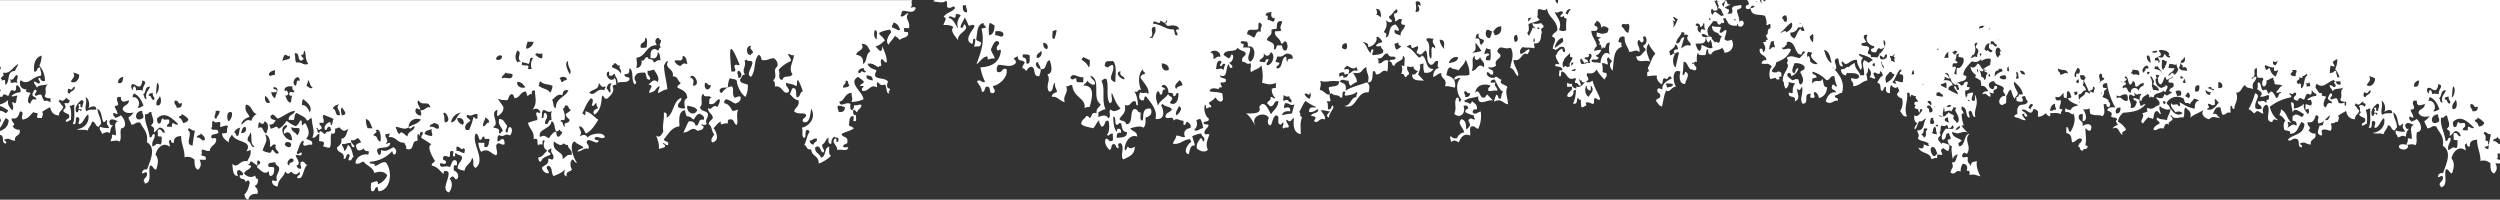 <?xml version="1.0" encoding="UTF-8"?> <svg xmlns="http://www.w3.org/2000/svg" viewBox="0 0 1133.86 90.56"><rect x="0" y="0" width="1133.86" height="90.56" fill="#333333" stroke="none"/> <defs> <style>.cls-1{fill:#fff;}</style> </defs> <g id="Слой_2" data-name="Слой 2"> <g id="Layer_1" data-name="Layer 1"> <path class="cls-1" d="M760.16,39.32c-1.5-2.12-1.95-8.63,2-6.82-.56,1.76-.77,5.76,2.12,5.56.34-2.12,2.55-4.31.15-5.49-.49.41-.19,1.68-1.4,1.33.56-2.57.29-4.41.62-5.94,1.8.26,1.63,2.4,2.88,3.18,0,.11,0,.2,0,.31,1.44-.19,1.75,1.05,2.73.08.53-1.7-1.09-1.34-.83-2.77a2.19,2.19,0,0,0-.8.31,2.65,2.65,0,0,1-.3-.55c1.09.22,1-.81,2.28-.4-.14-2.78,0-3.12.59-4.56-.35,1.81,1.69,1.36,3.14,1.46.8-.57.08-2.74,1.44-2.71-.13,1.31-.13,2.5,1.3,2.33,1.23-2.52,3.58-1.42,5.09-3.07.17.88,1,1.18.85,2.32,3.39,0,4.9-3.15,3.35-5.87-2,.67-2.1.56-3.22-.1.19-1.79,1-2.83.81-4.34-1.44.2-1.66,1.7-3,1.16-.09-1.08.56-1.38.58-2.35-1.55-.43-2.12,0-4.08-.58,0,2,1.15,2.84,2.85,3.19.15,1,1.2,1.13,1.76,1.73-1.29.2-.52,2.59-1.89,2.7-.64-.7-1-.46-1.42-.14a6.66,6.66,0,0,0-1.56-1.75,3.94,3.94,0,0,0,.31-.48,2.22,2.22,0,0,0-2.73-.07c.12,1.07.41,2,1.3,2.32a4,4,0,0,1,.77-1.31c.2.6.39,1.21.59,1.81h0a4.45,4.45,0,0,0,.31,1.85c-1.8.84-3.39-1-5.07-1.27.06,1.32-.18,2.32-1,2.72-1-.64-1.24-2.08-1.73-3.26,2.37-.36,4.8.71,4.64-3.08-1,.1-1.71-.15-1.8-1,1.18-1.12,1.78.57,3.18.55-1.6-3.86.56-4.1,2-6.76a1.82,1.82,0,0,0,.23.15,1.11,1.11,0,0,1,0-.19c.7.09,1.2.15,1.59.22.08.74.27,1.38,1.08,1.42a1,1,0,0,0,.8-.92l.84.3c1.28-.65-.74-1.9.52-2.28l.7,0a1.76,1.76,0,0,0,.69,1.27c.37,1.82,2.36,2.36,4.43,2.08a3.24,3.24,0,0,0,0-.54,2,2,0,0,0,.53-.39,3.05,3.05,0,0,0-.08.94c1.72,1.57,3.6-1.28,1.88-2.24a2,2,0,0,0-1.4.54c.35-1.41-.74-3.47-1-5,.21-1.34,2.65-.32,1.89-2.7-1.4.55-3.8,0-4.14,1.72a2.49,2.49,0,0,1-.13,2.22,5,5,0,0,0-2.09.28,2.33,2.33,0,0,0,.84-2.08,11.91,11.91,0,0,1-1.87-.88c.94-.83,1.58-.72,2.65-1.6-2,.55-1.4-1.33-2.22-1.89a12.57,12.57,0,0,0-.94,3.09,2.61,2.61,0,0,1-.74-1.1c.22-1,1.81-1.15,1.15-2.06h-.92a1,1,0,0,0-.18.1.34.34,0,0,1,0-.1h-2.8a4.39,4.39,0,0,0,1.66,1,1.65,1.65,0,0,1-1.13-.42c.12,1.65,1.17,1.72.36,3.22,2.1-.06,1.53,2.43,2.82,3.13a10.48,10.48,0,0,1-1.29.38c-.94-.59-1.74-1.32-2.68-1.91-.68.13-.94.71-1.13,1.37-1-.41-.83-1.31-.79-2.3a2.52,2.52,0,0,1,.6-.48c0,1.16,1.66,1.13,2.26.52.06-1.42-1-2.85-1.38-4.08a2.1,2.1,0,0,1,.77.14A1.85,1.85,0,0,1,778.2,0H706.75a4.86,4.86,0,0,0-.14,1.62A1.92,1.92,0,0,1,705.43,0H424a7.69,7.69,0,0,0-.8.63c2.51.24,4.16,1,5.93-.29.5.55.46,1.63.37,2.76,1.67,1.57,3.07-1.4,3.63.56-1.2,1.86-4,2-5.12,4,2,.69,0,2.37-.1,3.66,1.23.15,2.72-.34,4.52,1-1.82,1.64,1.07,4.36,2.11,6-.64-3.59,5.75-4.44,2.93-7.25-.88.16-.1,2.1-1.86,1.33.28-1.91,1.45-2.87,1.95-4.53a21.69,21.69,0,0,1,1.71,3.71c1.39.22,2.35-1.14,2.72.53-1.09,1.82-5.08,6.31-1.13,7.77.92-.29-.2-2.74,1.43-2.26a8.64,8.64,0,0,1-.55,3.65c1.64-.66,2.87.66,3.23-1.74-.33-1-2.12-.65-2.22-1.9.62-2.55.08-6.49,3.39-7.23-.38,1.39,1.22.91.84,2.31a2.49,2.49,0,0,0-1.83.41c1.65,6.29-.5,10.91-2.27,16,1.68-1,2.44-3.06,4.65-3.54.53.09.48.74.42,1.39,1.07-.12,1.73-.68,3.2-.37-.28-1.67-1.43-2.51-1.71-4.18.67-1.63,2.09-5.36,3.73-3.1,0,1.42-1.47,1.27-1,3.18.57,1.14,1.39-.79,1.8.51-.6,5.18-4.06,7.31-9.31,7.53a22.22,22.22,0,0,0,2.1,6.48c-1,1.1-2.29-1.55-3.64-.1.7,1.56,2.12,2.44,2.15,4.64,2.1.51.69-2.72,2.79-2.21,1.63.22,0,3.55,2.65,2.82,1.29-1.23-.35-1.92-.37-3.22,2.41-.07,7.14-3.92,6.13-7.62-2.45-.72-1.59,2.08-4.13,1.26a2.71,2.71,0,0,1,.55-3.19c3.4.18,5.61,1.31,7.75-.71.43-1.45-.67-1.43-.84-2.31.68-.22,1.16-.65,1.84-.87,0,2.91,2.07,1.2,3.11,2.84-.29.95-1.17,1.28-1,2.72,1.25-.3.89.94,1.79,1,.61-.77,1-1.78,2.33-1.77,2.13.5.34,4.72,3.52,4.22.17-1.07.77-1.7.55-3.19-1.56,0-3.11-2.75-1.28-3.24.34,1.15,1.2,1.83,1.28,3.24,3.19.57,1.87-3.66,4.2-4,.52,2.09,1.84,5.86-1.09,6.39,1.75,2.93-1.05,4.88.7,7.81,2.39.19,1.29-3.34,2.84-4-.47,2.08.68,2.62.8,4.15-1,.56-2.33.67-2.34,2.23,2.79-.25,3.15,1.68,5.84,2.45-1-3.22,1.88-4,.66-7.31,1.38.37,1.36-.76,2.74-.39.74,5.89,6.34,5.79,5.6,10.38a4.17,4.17,0,0,1,2.32-.53c1-3.61,2.8-9.85-2.92-9.71.59-.79,1.45-1.29,1.88-2.24a3.92,3.92,0,0,0,3.14,1.92c1.23-1.6-1.55-2.48-1.71-4.17,5.06,1.83.37,10.29,4.65,13-.6,1.41-2.17,1.79-1.93,4.07-2.62-.89-1.84,1.83-3.25,2.21a1.26,1.26,0,0,0-1.34-1c-.67,1.33-2.27,1.67-2.37,3.6,1.15,1.29,3.52,1.4,5.4,2,1.17-1,1.51-2.79,2.83-3.59-.26,1.44.6,1.81.83,2.77,2.18.28,1.08-2.93,3.26-2.66.67,1.8.57,5.22-.63,6.4,1.08,1.2,1-.94,2.74-.38-.3.94.48,3-.54,3.2-1.72.44-1.27-1.18-2.71-1-1,2,.55,3.84,1.68,5.09,1.2-.29.51-2.6,1.9-2.7,1.31.09.73,2,2.22,1.9.12-1.49-1-2.24,1-2.27,2,1.81-.54,5.87,1.16,7.37,2.38-1.24,5.2-2,5.17-5.82-1.23.72-2.13,1.25-3.18-.08-.28.4-1,2.58-1.41,1.33.13-4.1,3.08-7,5.63-5.8.19-2.42-2.31-2.26-3.08-3.75,1.57-.41,4.32-1.41,5.92-.3,1.09-.73,1.06-2.64,1-4.55,1.92-.61,3.31-1.6,2.38-4.06-4.59-.75-2.91,4.47-3.79,5.4-1.41-.15-.7-2.31-.8-3.69-1.7.12-1.14-1.89-3.15-1.47-1.88,1.46-.1,6.81-3.37,6.79-.69-2.11-2.23-1-3.12-2.38,1.07-1.84,3.18-2.59,2.45-6.35,3,1,2.37-1.88,4.6-1.71.93.15,0,2,1.31,1.87a12.22,12.22,0,0,0-1.64-6.46c1.72,1.38,1.84-1.58,3.2-.37-1.35-3-1.58-7.08.72-9.61-.38,1.4,1.22.92.85,2.32a1.7,1.7,0,0,0-1.87,1.78c1.34,2,4.27,4.84,3.43,7.43-.69-1.63-2.12,0-3.61-1-.73,1.44-.79,3.71,1.26,3.7.94-.09.16-2,1.41-1.79,2,2.67,5.3,6.08,4.27,10.2,4.61.58,3.82-4,2.45-6.35.46,0,.55-.35.92-.43.76,1.36,3.35,1,4,2.41-.53,1.62-3,1.26-2.83,3.58,1.15,1.2,3.47-1,3.6,1.48,2-1.35,2,0,4.55.13,0,.61,0,1.22,0,1.83,1.45.44.66-1.5,1.85-1.33.64.73,1.81,1,1.29,2.79-2,.23-3.59,1.79-2.39,4.06-1.88.31-2.31-.77-4.08-.58-.07,1.66-1.19,2.19-1.46,3.63,3.46.55,4.18-1.77,7.79-2.07,0,.58.57.65.42,1.38-1.32.56-4,4.78-1.06,5.47.58-1.73.5-4.17,2.84-4-.4-1.41-.84-2.77-1.25-4.16a12.74,12.74,0,0,1,4.13-1.26c-.09,1.31,2.62,2.22.81,3.69-.48-.44-.1-1.7-1.33-1.41-.63,1.37-1.88,2.08-1.49,4.54,1.33,1.09,3.37,2.1,5,.59-1.21-2.44-.18-4.26.64-6.85-.65-.91-1.93.74-2.24-1,.17-1.55,1.47-1.9,1.9-3.16-.16-1-2.49,0-2.23-1.43.7-.67,2.59-.07,2.32-1.77-1.34-.66-2.63-4-1.64-6.47.13.63.63.89.41,1.85,1.09.22,1-.81,2.28-.4.38-1.4-1.22-.91-.84-2.31a8.22,8.22,0,0,0,2.79-2.22c.73.79,1.14,1.89,2.67,1.91,1.33-1.06.5-1.67.56-3.65-2.2-1-4.09-.48-5.88-1.08.34-1.69,2.75-1.47,4.12-.8,0-.83.48-1.06,1.38-.88.22-1.1-.8-1-.39-2.31,1.3.13,2.49.13,2.32-1.3-.68-.85-2.66-.45-2.68-1.91,3.6,1.6,2.41-3.23,3.78-4.94.87.21,0,2.1,1.78,1.42.25-1.43-1.19-1.24-1.3-2.32,1.49.05,2.41-3.48,1-3.64-.48.59-.48,1.69-1.42,1.79-.66-.7-1.89-.87-2.22-1.89,1.56-2.61,4.94-.38,6.46-3,.61,1.35,2.66,1.32,3.57,2.39.13,2-2.22,1.41-1.48,4.08,1.95,0,1.81,1.58,3.62.56.68,1.83-.49,2.65.34,4.14,2-1.61,3.2-1.15,4.64-3.08.52,2.41.92,5.49.24,7.8,2.67.78,3.73,1.15,6.36.17l-.06,2.29a2.58,2.58,0,0,0-1.83.41,5.14,5.14,0,0,0,1.7,4.17c-1.29.35-1.16-.68-2.26-.52.42,2-1.58,1.46-1.45,3.17.9,0,.54,1.27,1.79,1,1.59-.2,1-2.73,3.25-2.21-.25,2.89-2.22,3.93-3.35,5.87-1.1-1.66-2.94-7.09-5.37-3.36,1.46,3.51-3.72,2.94-6,3,2.06,1.31,2.95,3.74,4.4,5.63-3-4.54,4.41-6.93,6-3.5-.78.79-.75,3.34.82,3.23.87-1.43.9-3.76,2.4-4.52,2.34.62-.05,3,1.7,4.17.89.17.92-.59,1.39-.87,1.07.51-1,2.08.38,2.76.14-.95,2-.07,2.3-.86.09-1.15-1.85-2.65-.82-3.23,1.83,1.78,1.71-.09,3.21-.83-.5,3.9,0,6.82,3,7.42.22-2.32-.55-4.71.67-7.77-1.57-.47-.2-1.2-1.3-2.33,1-1.59,1.61-3.63,2.87-5A20.77,20.77,0,0,0,597,48.54c-1.24.64-3.4-.73-3.25,2.21,2.14.38,2.74-.87,4.14-1.27.11,2.33-2.85,1.37-3.27,3.12,2,.19,2.66.45,1.29,2.33,2.24,1.48,2-1.77,5-.78.26-2.17-1.33-2.59-1.7-4.17.8-.16,3.08.55,4.08.57-.61.68-2.52,2-.54,2.74-.11-2.22,3.19-4.58,1.52-5.46-.55.67-.45,2-1.87,1.78-.44-2,.26-2.42-.8-3.69l1.81,0c.11-1.35-1.23-3.27.56-3.65,1.31,1.6,2.87.22,4,2,1.79.32,0-3.18,1.9-2.7.95.15-.69,1.2.4,1.84,1.95-.28,3.88-.58,5-1.69.83.9-.29.82-.06,2.29-2.84.28-2.4,4.05-5.57,4,5.88,2.13,5.22-6.66,11.09-6.11.48-2.31.63-3.33-.78-4.6-3.82,1.54-6.9,2-9.67,3.85.69-3.71-1.33-3.1-2.61-4.19,1.06-1.59,2.23-.22,4.11-.35a2.26,2.26,0,0,0,.84,2.32,8.56,8.56,0,0,1,2.78-1.76c0-1.88-1.15-2.76-1.7-4.17,4.52.79,3.55-1.6,6-2.59.05,3.36,1.56,3.37.71,6.9,2.83.42,1.76-4.49,2.42-5,1.23-.29.85,1,1.32,1.41,2.44.24,2.7-2.74,5-1.24.63-2.09.05-3.65.6-5-2.67-.8-2.39,1.54-4.59,1.24a3,3,0,0,0-.39-2.3c2.77.59,2.32-2.24,4.61-2.16,1,2.53,2.69.64,3.59,1.93,0,1.57-2.78.19-2.78,1.76,1.54-.13.76,1.94,2.22,1.89.67-2.36,4.4-2,3.77-4.48,1.57.28.58,3,.78,4.61a2.1,2.1,0,0,1-1.35-.5,5.26,5.26,0,0,1-.12,4.12c1.81-.53,1.07,1.37,2.24,1.44a2.32,2.32,0,0,1,1.4-1.34c-.1-1.39-1.36-1.67-.81-3.68a3.18,3.18,0,0,0,2.73.07c0,1.49,1.21,1.82,2.21,2.35-1.12.23-1,1.75-2.76,1.3-.26,3.48,3.81,2.53,5.37,2.9-.89-.93-1.77-1.87-2.65-2.82.38-1.29,1.44-3.42.58-4.57.86.13,1-.49,1.84-.41a10,10,0,0,0,.33,4.14c2.17.27,3.47-.4,4.15-1.72-4,.1-2.58-5-5.29-6.11a1.24,1.24,0,0,1-1.39.88c-1.81-1.77-3.59-4.67-5.79-4.74.88-.18,1.17-1,2.3-.86.2,2.7,1.74.47,3.17.55.32,1.6-.72,1.74-.54,3.19.35.12.89,0,.9.49,2,.39,1.9-1.43,3.23-1.75,1.19,2.25-.16,4.82,2.1,6.48,1.79.17,1.44-1.92,3.23-1.74.69.72-.84,2.64.82,3.23-1.46,0-2.85,1.29-2.84,4,1.44-.35,2.08-1.56,3.68-1.74-.36,2.88,2.94,2.26,1.66,6,1.94-.22,3,.41,4.53.58.62-3.71-1.4-4.9-3.94-5.61.49-1.36.43-3.31,1.92-3.61,1.39,1.23,2,.48,3.6,1.47,1.09-1.66,2.71-2.77,3.33-4.95.81,2.05,1.8,3.93,1.62,6.93-2.09.91-6.61-.76-6.88,2.1,1,.23,2.5-1.35,2.74-.39-2.48,2.42-1.29,7.61.64,9.65-.6,0-.44.79-.93.89-.72-.36.16-2.24-1.32-1.87-1.49,2.16.26,4.52-1.11,7.3,2.46,2.38,5.48-.15,4.19-3.55,1.35-.49,1.7-.22,2.25,1-.68.38-1.46.64-1.41,1.79a11.5,11.5,0,0,0,4,1.49c-.65,1,1.12,1.76,0,1.83-1.13-.08-1.38-.9-2.27-.06s.54,1.37.37,2.76A4,4,0,0,1,665,58.68c-.2-1.69.17-4-2.14-4.64-2.31,1.94.94,3.8,1.2,6a4.07,4.07,0,0,0-3.26,2.66c-1.48.22-2.28-.2-2.71-1-1,.93.2,1.31-.07,2.75,1.46-1.12,2.06-.71,3.63.1.85-2.18,2.28-4.31,5.1-3.07.31-1.24-.48-3.65.57-4.11,1.89-.47,1.74,1,3.15,1a14.1,14.1,0,0,0,1.13-7.77c-1.06,0-2.62,1.88-3.65.36-.1-1.21.67-1.48,1.86-1.32.37-2.29-1.14-2.78-2.18-3.73a3.23,3.23,0,0,1-.94,1.35c-.46-.9-2.08-.7-2.69-1.45,2.18-1.63,4.12-1.27,6.43-2.11-.32,5.23,4.9.83,6.77,2-.87-1-1.75-1.9-2.65-2.83-.82.39-.64,1.85-2.32,1.31-1.12-.67-1.59-4.32-3.13-1.92.35-4,4.29-4.42,6.92-3.47-.21.87-1.32.79-1,2.26.71.71,2.29-.33,4.09.12.06-1.93-1.85-2-.8-3.69-.66-.27-2.37.47-2.27-.52a2,2,0,0,1,1.85-.87c1.21,2,1.88,4.46,3.94,5.61-1.08.43-.62,2.48-1.46,3.17-1.16-.08-.6-1.81-1.77-1.88a17.69,17.69,0,0,0-1,3.18c3.37-2,4.35,1.14,6.34,1.09,0-2.48-1.53-5.51-.24-7.8-.76-1.11-4.27-1.29-2.64-3.28-1.2-.19-1.56-1.19-2.69-1.45-.49,1.3-4.54.44-4-1.95,1.44-.18,1,1.44,2.7,1,.9-2.64-1.8-1.85-2.18-3.27,1.73.27,2.9-.05,3.66-.82-.86-2.35,1-2.53,1.94-4.07.29-1.61-1.58-1.17-1.29-2.79,1.37-2.77,2.83-.06,6-1.21,1.63,3.4.46,5.37-.26,9.17,2,.42,2,2.84,3.54,3.76.6-2-2-4.56-2.07-7.39,4,1,3.35-3.92,6.44-2.57.28-.95,1.34-1.45.52-2.28-1.4.56-2.08,1.87-3.7,2.19-.73-1.53,0-2.29,1-3.18,1.36.55,2.91,0,5,.59.56-.54.3-.74.12-1.19l.11,0a9,9,0,0,1-.18-1,.22.22,0,0,1,0-.08c2.85.42,3.17-1.84,3.3-4.31l.2,0c.1-1.25-.15-1.8-.6-2.07a.68.68,0,0,0,.46,0c.11-.51.53-.7.93-.89.37-1.24-.87-.95-.85-1.86-1.64.18-2.65.67-4.1-.11-.05,1.35.74,1.87,1.44,2.5a2.88,2.88,0,0,1-1.3-.46c-.41,1.25-1.17,2.58-1.66,3.82a3.77,3.77,0,0,1-.88-1.34c1-.76.74-2.26.57-4,1.79-.82,3.45-.89,5.26-2-.78-.13-.85-.94-1.4-1.29.78-.66-.19-3.17.88-3.52,1.51.14,3,1.19,3.65-.35.51,4.27,4.55,5.18,4.73,9.75-.47,1.39-2.25,1.38-2.36,3.15,2.88.81.11,3.37.3,5.5.35.12.9,0,.9.49,1.68-.09,1.69-2,4.13-1.26a3,3,0,0,1,.39,2.3,2.75,2.75,0,0,0-.73-.21c-.08-.53-.45-.78-.39-1.45a3.92,3.92,0,0,0-2.61,2.81,2.34,2.34,0,0,1-.4.11c.06,1.87,1.1,2.82,1.71,4.17-.81.09-2.27-.52-1.85.87,1.39.31,3.22.2,3.13,1.92l-1.36,0c.24.81-.63,2.68.38,2.76.79-.25,0-2.17,1-2.26,2.34.79,2.17,4.65,5.83,2.91.83.9-.29.82-.06,2.29,1.33-.08,1.54.91,2.24,1.44,1.26-.93-1.07-2.44-.15-3.3a4,4,0,0,1,0,.75,2.56,2.56,0,0,0,.79-.12,1.77,1.77,0,0,0,.36.86,2.29,2.29,0,0,0,1.3,0c-1.14,1.08-2.15,2.88-3.89,1.95-.05.38-.09.72-.13,1.07-.89-.5-2.17-.61-1.86-2.25a2.93,2.93,0,0,1-2.26-.52c0,.61,0,1.22-.05,1.83.66.27,2.37-.47,2.26.52.14,1.09-.74,1.11-1,1.79a2.62,2.62,0,0,0-1.19,2c1.28,1,3.16-.16,2.84-2.37a1,1,0,0,1,1.18-.35c-.25,2.5-.31,4-1.38,6,2.43.85,1.33-2,2.35-2.69,0,.77.67,1,1.31,1.18a10,10,0,0,0,.19,3.24c1.12.1,1.43-.68,2.3-.85a3.7,3.7,0,0,1-.35-1.33c1.61-.2,1.57.21,3.29.7.91-.29,0-2.56,1-2.72.94.28,1.43,1.35,2.26.52-1-3-2.73-5.13-3.41-8.35-1.23.5-1.62,1.2-3.07.43.37-.21.66-.51,1.06-.69.25-2-1.35-1.54-.37-3.22,2.46.58,3.47-.4,4.15-1.72.81,1.91,2.26,3.19,3.51,4.68.42-.8,1.3-1.12,1-2.72-.26-.64-1.75-.12-1.79-1a8.71,8.71,0,0,0-.35-3.67c1.39-.29,1.64.51,2.71.53.16-1.36-1.19-2.82.54-3.19.11.94,1.21.93,1.32,1.87-1.5,1-.76,3.18.34,4.13.69-5.46.24-9.63,4.4-10.88-.67-.1-.39-1.12-.41-1.84-.53-.09-1.29,0-1.35-.5.24-1.4.74-2.52,2.55-2.24,0,.08,0,.15,0,.23h.26c-.22,3.12,1.5,4.38,2.09,6.73,2.2-.09,3.1-1.37,4.54.13.66-2.47-1.8-3.65-.3-5.51.9,0,.54,1.27,1.79,1,1.29-1-.77-2.52,1-2.73,1.21.82,1.1,3.58-.57,4.11-.38,1.4,1.22.92.85,2.32-1.61,1.31-1.87,3.09-4.17,2.63.47,3.87,3.79,1.27,6.3,2.47-.83-2.69-2.65-5.19-.68-8.27.69,1.87,2,3.15,3.06,4.67-1.83,2-1.79,3.66-3.37,6.32a3.09,3.09,0,0,0,.61,1.56,5.3,5.3,0,0,0-.92.47c0,.61,0,1.22,0,1.83.78.15,2.91-.56,4.55-.15a1.3,1.3,0,0,0-.22,1,5,5,0,0,0,2.19,2.81c.8-.57.09-2.74,1.44-2.71,1.85,1.18.89-1,2.76-.84,0,.46.35.55.43.93-2.12,1-4.65,2.52-4.23,4.92-1.14-.08-1.39-.9-2.28-.06-.53,2,1.5,1.55,1.28,3.24-.09,1.32-2,.74-1.89,2.24.91.78,1.2,2.13,2.67,2.37.65-2.45.83-5.4,2-7.28C757.33,42.33,758.09,39.2,760.16,39.32Zm27-30.67a5.44,5.44,0,0,1-.23.84c-.18-.23-.37-.44-.52-.66A3.14,3.14,0,0,1,787.15,8.65Zm-11.8-.71a5.68,5.68,0,0,0,.6.83,1.34,1.34,0,0,1-.84.26A5.39,5.39,0,0,0,775.35,7.94Zm-4.42,4.18c1.42.25,1.31-1.12,1.87-1.78.53.88-.3,2.14.82,3.23-1.62-.19-2.36-1-2.31,1.31-1-.41-1.58-1.17-1.29-2.78,0-.45-.55-.38-.9-.49C768.82,9.84,771.56,10.83,770.93,12.12Zm-336.29.75c-.95-.3-1.9-4.43-4.42-4.71.63-2.4,3.41,2.14,3.24-1.74a2.94,2.94,0,0,1,2.26.52C434.75,8.39,433.52,10.6,434.64,12.87Zm3.84-7.23c-1.65-.06-2-1.4-1.73-3.26l1.37,0C438,3.61,439,4.56,438.48,5.64ZM448.66,16a13.07,13.07,0,0,1,.15-5.5c1.14,0,1.39.76,2.25,1C451,13.78,450.55,15.66,448.66,16Zm6.36.17c-1.14,1.1-2-.39-3.63-.1,0-.61,0-1.22.05-1.83C452.06,14,455.73,13.79,455,16.18Zm10.57,12.67c-.27-1.08.38-2.59-1.74-2.8,0-.45,0-.91,0-1.37,1.21,0,2.6-.1,3.17.55C466.88,26.76,467.55,29.21,465.59,28.85Zm4.63-2.62c-.32-2.06,1.36-2,1.91-3.16C473,23.91,472,26.63,470.22,26.23Zm4.66-4c-1.5-.06-1.7-1.36-1.74-2.8C474.83,19.32,475.76,21.26,474.88,22.24Zm3.31-4.5c-1.41-.14-.71-2.3-.81-3.69.81.08,1-.53,1.83-.4A17.24,17.24,0,0,1,478.19,17.74Zm13.1,19.62-2.73-.08a2.61,2.61,0,0,1-.4-1.84c-1.61.32-1.53,1.24-2.73-.08,1.11-2.82,3.08-.09,5.93-.29C491.34,35.83,491.31,36.6,491.29,37.36Zm2.47-6.81a6.46,6.46,0,0,0-3.1-3.29c-.1-.75.45-.78.5-1.36a25.78,25.78,0,0,1,3.14,1.46C494.26,28.57,494.4,30,493.76,30.55Zm11-2.9c1.87,1.78,1.09,6.09,1.1,9.66-4.49-1.48.21-4.64-1.15-7.83-2.09.11-1.83,2.13-3.65.36C501.19,26.94,502.84,28,504.76,27.65Zm3.76,28.52c.45,1.64.39,3.79,2.62,3.74.14,2.66-2.48,2.39-4.62,2.62-.15-1.57.21-2.6,1.88-2.24.16-1-.06-1.72-.86-1.85-1-.24-.88.63-1,1.35-1.42-1.47-1.57-4.15-1.62-6.93,1.41.29.62,2.68,1.26,3.71C507.65,56.83,507.47,55,508.52,56.17Zm-4.83-6.55c-1.12,1.23.56,3-1,4.1-.94-1.87-2.77-1.35-4.54-.59,0-.76.05-1.52.07-2.29,1.15-.35,1.82-1.2,3.22-1.28-2-4,.08-9.28-1.92-12.89.88-.17.86-1.28,2.3-.85,1.22,3-.34,8.64,1.51,11,2-.32.2-4,1-4.55,1,2,1.51,4.43,3.9,7C506.71,50.08,505.17,51.14,503.69,49.62Zm4.58-17.29c-.86,2.61,1.87,1.78,1.71,3.71C508.33,36,505.24,32.78,508.27,32.33ZM522.8,17.15l-1.82,0c3.64-.8-.55-4.8,2.87-5C524.62,14.91,523.42,15,522.8,17.15Zm.18-6.41c-.08-2.7,3.39,1.31,3.22-1.29,1.23,0,2.07,2,2.73.08.63-1.4.56,1.33-.49.9a2.29,2.29,0,0,0,1.33,1.41c1.54-.53,4.81-.57,5,1.51-3.14-.27.3,2.14-1,2.73-1.58,0-.6-2.41-1.75-2.8C529.32,13.65,526.5,11,523,10.74Zm7.15,20.82c-1.84,1.32-3.61-.51-3.11-2.84C528.73,29,530.15,29.61,530.13,31.56Zm.49,15.14c.22-.87,1-1.12,1-2.26-.39-.82-1.65-.81-1.77-1.89-1.27,2.11-3.75,2.93-4.69,5.37-.44-2.1-1.53-3.88-.28-6.42,1.47-.36.58,1.53,1.78,1.42,1-.33,0-2.83,1.88-2.24-.1-.94-1.19-.94-1.78-1.42,1.2-2.18,3.52.69,3.11,2.84,1.3-.06,2.48,0,2.23,1.43,1.68.54.77-1.69,2.32-1.31C534.76,45.27,533.18,48.31,530.62,46.7Zm3,5.59c-1-1,.73-3,1-4.1C537.07,49,534.41,51.76,533.65,52.29Zm-.12-11.93c-1.57-1.69.91-3.08,1.47-4.08.52.7,1.29,1.16,1.31,2.33C535.32,39.13,533.81,39.1,533.53,40.36Zm8.12,18.57c1.25-1.44,1.55-2.06,1-4.56.82.08,1-.53,1.83-.41a12.92,12.92,0,0,1,1.25,4.16C544.22,58.16,542.84,60,541.65,58.93Zm8.64-32.31c.32-1.64-.09-2.59-1.29-2.79,1-1.57,4.81-.95,4.5,2C551.63,25.22,551.7,26.71,550.29,26.62Zm5.39,2.44c0,1.08-.82,1.33-.53,2.74-1.66-1.4-2.35-.09-3.62-.56.49-1.52,0-4.07,2.37-3.6.34,1.3-.67,1.17-.52,2.28C554.78,30.3,554,28.35,555.68,29.06ZM576.82,5.35c-.37.41-.65,3.24,1.29,2.79,0,3.11-1.51.86-3.21.83-.08-.82.52-2.28-.86-1.86C573.93,5.42,575.74,5.77,576.82,5.35ZM567.09,28c-2.43-1.41.73-4.95-.28-6.42l-3.18-.09c1-1.58.21-1.61-.86-1.86-.39-1.66,1.81-.58,2.75-.84a3,3,0,0,1,.39,2.31C569.71,20.17,569.67,26.38,567.09,28Zm1.67-10.95c-1.13-.41-1.75-1.3-3.15-1.46.24-3.08,1.92-1.71,4.61-2.17,1.09-.25,0-2.82,1-3.18,2.38,1.22-.21,2.21.8,4.15C569.4,13.65,569.88,16.2,568.76,17.05Zm6,12.54c-1-1,.62-1.34.53-2.73-1-.11-1.46.33-1.4,1.33-1.12,0-2.2,0-2.72-.53.5-1.36,2.54-1.07,1.92-3.62,1,1.72,2.62,1.69,3.2-.36C578.53,24.39,577.48,29.33,574.78,29.59Zm2.93-7.25c.88-3.21-1.72-3.12-3.07-4.21.22-2,2.57-1.67,2-4.53a3,3,0,0,1,2.28-.4c.49-.91-.45-4,2.38-3.6.71,1-1.37,2.34-.11,4.13-.56.51-1.63.47-2.74.38-1.06,2.33,2.36,3.09,2.57,5.57,1.39.38.91-1.23,2.3-.85.79,1.45,1,2.89-.12,4.12-1.43,0-1.53-1.22-1.75-2.34l-1.82-.05C578.51,20.67,579.25,22.72,577.71,22.34Zm1.58,8.75c-1.07-1.09.74-1.2,1-2.26,0-.85-1.53-.33-1.8-1,.49-.59.5-1.67,1-2.26,2.25.51,2.73-.87,4.13-1.27,1.58.14,2.95.47,2.66,2.37-1.29-.12-2.48-.12-2.31,1.31-.94-.14-.07-2-.84-2.31C580.86,26.48,582,30.85,579.29,31.09Zm2.85,12c1.16.62,1.34,1,2.72.53-.27,1.44,1.36,1.08.83,2.78-1.44.18-1-1.44-2.71-1-.38-.09-.43.17-.46.45C581.51,45.77,582.38,43.9,582.14,43.09ZM586,51.45a42.21,42.21,0,0,0-4.57.79c.38-1.48,1.72-2,3.69-1.73.47-2.26-1.44-1.93-2.69-1.45a3,3,0,0,1,.51-2.28c2.09-.06,2.14,1.42,4.08.57C587.16,47.37,586.16,50.18,586,51.45Zm7.92-6.66c-1.12-.27-1.59-1.16-2.22-1.89.37-1.69,2.55,1.5,2.3-.86C595,42.26,594.29,44.48,593.92,44.79Zm16.63-25.21a2.25,2.25,0,0,1-.08,2.75c-1,.17-1.19-.35-1.8-.51C608.59,20.33,609.27,19.63,610.55,19.58Zm-7.83,20c-.27,1.43.77,1.64.36,3.21-1.37.75-2.57-1.82-4.5-2,.26-1.64.82-2.63.12-4.13,3,.95,3.82-.34,8.64.24C607.41,39.5,604.55,39,602.72,39.54Zm6.49-4.41c.19-1.86-1-.27-1.81-.51,0-.45,0-.91,0-1.37a3,3,0,0,1,2.29-.4c-.13,2,1.29-.18,1.79,1C611.08,34.61,610.63,35.39,609.21,35.13Zm6.45-3c-2.53-.81-2.53,1.07-4.13,1.26.8-1.91.31-2.43-1.77-1.88-.29-1.26.93-.9,1-1.81,1.74.68,2.92,2.15,4.54.59C615.18,31.08,615.79,31.24,615.66,32.1Zm8.52-28.18c2,0,2.1,1.87,2.17,3.73-.86-.22-1.11-1-2.24-1C625,5.84,624.29,5,624.18,3.92Zm3.09,19.8c-1,1-2.9,1-4.59,1.24-.82-.83.41-1.15.08-2.75-.8.09-1.06.76-1,1.81-2-1.49-1.45-3.6-3.95-5.15,1.22.47,3.13.29,2.66,2.37,2.28-.1,4.5-2.74,3.77-4.48.56-.65,2.56,1.1,2.66,2.36a4.51,4.51,0,0,0-2.76,1.3c-.11,1,1.6.25,2.26.52C626.18,22.38,627.81,22,627.27,23.72Zm6-1.21a10.4,10.4,0,0,1-.83-2.78c.81.08,1-.53,1.83-.41-.11,1,.33,1.47,1.32,1.42A4.17,4.17,0,0,1,633.22,22.51Zm2-6.37c-1.05-.79-3.35-.37-2.66-2.82a2.56,2.56,0,0,0,1.81.51c.06-1.39-.91-1.81-1.29-2.79-4.24.51-2,5.67-4.71,5.83.59-1.35.55-1.91-.84-2.32,1-1.88,1.72-2.79,1.06-5.47.69.58,1.73,1.52,2.71.54-.11-1.09-1.55-.9-1.3-2.33,1.51-.6,1.92-2.36,3.28-3.12,1.1.32.17,2.32-1,1.81-.36,1.69.73,2,.36,3.68,1.46-.36,1.65-1.74,3.21-.83-.55,1.25-.78,2.55,1.3,2.33C637.15,13.49,635.1,13.66,635.22,16.14Zm6.67-10.81c.61-1.93.23-2.46.13-4.58,1.4-.63,2.32,0,2.22,1.89a2.17,2.17,0,0,0-1.35-.49C643.63,3.09,644.62,5.8,641.89,5.33ZM649,26.61c-2-1.64.54-6.18-2-8.3-.32-1.76,2.16-.53,3.21-.83-1.21,2.47.77,2.25.78,4.6C648.09,19.14,649.91,25.57,649,26.61Zm3.88-8.6c3.07,0,1.72,2.3,2.16,4.19A7.18,7.18,0,0,1,652.91,18Zm4.26,10.66c.26-1.93,2.79-3.39,4.16-2.63C661.08,28.12,658.9,28.16,657.17,28.67Zm13.56-13.38c-.64,2.25,1.09,2.24,2.2,2.82.35,1.47-.76,1.39-1,2.26-1.42-.43.09-3.65-2.66-2.82C669.39,16.38,669.46,15.2,670.73,15.29Zm-1.48,4.09a21.64,21.64,0,0,1,2.63,3.74,16.82,16.82,0,0,1-4.12.8C670,22.54,669,21.54,669.25,19.38ZM664.47,44c.42-1.28-.61-1.2-.39-2.3,1.14-1.13.95,1,2.72.53C666.68,43.52,666,44.16,664.47,44ZM673,30.49c-3-2.35-2.63,1.5-5.51,1.68,1.25-2.94-.69-6.14,1.59-6.77-.22.56-.47.87.12,1.52s1.72,0,2.14-1.07C671.61,27.71,673.66,27.82,673,30.49Zm2.82-3.13L674,27.3c-.31-1.59.48-2,1.43-2.25-.28-1.44-1.2-.63-2.26-.52a10.41,10.41,0,0,1,1-2.72,2.56,2.56,0,0,0,1.81.51C676.05,24.8,676.31,25.06,675.86,27.36Zm-.18-10.09c-1.88.19-2.24-2.54-1.26-3.7,1.3-.35,1.16.67,2.26.52A7.41,7.41,0,0,1,675.68,17.27ZM678,16c-.37-.38-.23-1.27-.86-1.4.8-1.35,1.66-2.62,3.71-2.65C681.17,14.63,680,15.78,678,16Zm9,3c-.39-1.17-.78-3.17,1-3.19C688.09,16.48,689.25,18.9,687,19Zm10.65-6.58c.51,0,.46.62.76.87a3.34,3.34,0,0,0-1.2-.21C697.26,12.71,697.36,12.44,697.66,12.38Zm-1.95,4.71c.4.76.65,1.49-.06,2.11a1.33,1.33,0,0,0-.1-.28A6,6,0,0,1,695.71,17.09Zm-2.63-7.45a7,7,0,0,1,.15-1.51L694.6,8C694,8.6,693.71,9.43,693.08,9.64Zm19.37-5.56a6.85,6.85,0,0,0-1.4,2.48,3.62,3.62,0,0,0-1-.47C710.51,5.08,710.91,4,712.45,4.08Zm-7.31,17.67c.22-2.1,1.69-4.23,3.54-4.67A6.35,6.35,0,0,1,709,18.8,32.69,32.69,0,0,1,705.14,21.75Zm2-8.19c1.49-4.15-1.07-5.37-2-8.31,1.57,1.23,2.51-.86,3.64.1.3,1.42-1.28.85-1,2.27A1.85,1.85,0,0,0,709.43,7a1.57,1.57,0,0,0-.07.87,2.65,2.65,0,0,0,1.2.63,20.55,20.55,0,0,0-.19,5.15A2.85,2.85,0,0,1,707.18,13.56ZM711,30.37c0,.08,0,.16,0,.24-.56-.61-1.06-1-2,0a4.77,4.77,0,0,1-.18-2.4,5.18,5.18,0,0,0,.64-1.45,22.94,22.94,0,0,1,2.65-2.66c0,.59,0,1.17,0,1.76a1.74,1.74,0,0,0,.56,0,.84.84,0,0,0,.6.29c-.2,1.42-2.06,2.49-1.15,3.92C711.72,30.15,711.37,30.26,711,30.37Zm1.57-.6a11.87,11.87,0,0,0,.11-1.39l1,0A2.27,2.27,0,0,1,712.58,29.77Zm1.82,2.32a2.79,2.79,0,0,1-1.76-.12,6.79,6.79,0,0,1,2-.71A2.46,2.46,0,0,1,714.4,32.09Zm.51-3.48a2.27,2.27,0,0,0-.25-.18h.3Zm4.51,10.25h.24c-.12,1,.62,2.37,1.78,2.14,0-.7.09-1.45,0-2.09h.21c1.72,2.31-.23,3.09-1.05,5C719,43.24,718.53,40.64,719.42,38.86Zm1.91-10.24c-1.87-.41-2.36.64-4.11.34a3,3,0,0,1-.39-2.3,2.87,2.87,0,0,0,.62.07,6.47,6.47,0,0,0,1.34,2c.09-.54.73-.48,1.38-.43.33-1.46-1.16-1.19-1.62-1.9A2.32,2.32,0,0,0,719,26c.89,0,1.65-.06,1.73-.89a2,2,0,0,0-.25-.56,2,2,0,0,1,1-.08C722.8,26.19,720.06,26.83,721.33,28.62Zm8.75-3.88c-2.26-2.27-4.09,1.17-4.21,4-.89-.78-3.37,0-4.07-1,.15-1.82,2.82.49,3.24-1.75a2.34,2.34,0,0,1-1.35-.77,3.89,3.89,0,0,0,2.56-2.66,15.23,15.23,0,0,0-3.22.54,2.74,2.74,0,0,1,1.24-2.17c-.4-2.74-2.32-4-2.53-6.95,1.2,0,2.66.33,2.75-.84.53-1.69-1.69-.77-1.3-2.32a3.26,3.26,0,0,0,.94-1.36c1.53.34,2,1.62,2.19,3.27.66-1.5,2.22-.56,3.18.09a3,3,0,0,1-.68,2.14.83.83,0,0,0-.08-.12c-2.49.83-2,.45-4.55-.13,0,.62,0,1.23-.05,1.84a20.79,20.79,0,0,0,2.1.52,13.37,13.37,0,0,0-1.43.67,12.24,12.24,0,0,1,.88,1.69.71.71,0,0,0-.29.82,1.48,1.48,0,0,1,.62.05,11.62,11.62,0,0,1,.48,2.07,9.42,9.42,0,0,1,.56-1,1.09,1.09,0,0,0,1,.32c-.08-.87.54-1,.51-1.82l0,0a4.37,4.37,0,0,1,1.66-.6A9.89,9.89,0,0,0,730.08,24.74Zm8.46-9.85a2.09,2.09,0,0,1-.7-.27h0c-1.05-.62-1.29-2-2.4-2.56.25-2.15,1.47-.54,3.22-1.28C739.36,12.26,738.81,13.25,738.54,14.89Zm25.54.06a4.49,4.49,0,0,0-.34.84,6.67,6.67,0,0,0,1.15-.15,1.91,1.91,0,0,0,.92.46c-2,2.1,2,3.27.78,4.61-1.7-.44-2.27-.05-4.13,1.26.66-2.38.69-2.65,1.51-5-2.37-.32-1.25,3.07-3.71,2.64.1-2.4,2-2.89,2.41-5A2,2,0,0,1,764.08,15Zm-5.34-5.87a1.7,1.7,0,0,0,1.08.64c-.15-.86-.74-1.32-1.06-2a.06.06,0,0,1,0,0c1.13,0,1.39.76,2.24,1-.77,1.22-.94,3.09-2.37,3.61C759.54,11.28,758.94,10.3,758.74,9.08Zm-1.37,16c.06-.65.12-1.3-.41-1.39.7-1.46,2.64-1.58,2.83-3.59.89.34,1.17,1.26,1.29,2.33-1.18-.16-2,.11-1.85,1.32.35,1.36,1.16-.56,2.27.07q-.76,3.42-1.55,6.83c-1.5-1.3-1.37-4.57-.29-6C758.62,23.49,758.79,25.3,757.37,25Zm-1.72,12.78c1.21,0,2.6-.1,3.17.55-.29,1.1-1.75,1-2.76,1.3C756.14,38.85,755.52,38.69,755.65,37.82Z"></path> <path class="cls-1" d="M2.73,65.05c.63-1.13-1.76-1.49-.4-1.84,2.31-.88,2.09.61,4.53.58-.57-3,2.81-1.73,2-5C7,59,6.48,58.06,5.67,57.34c2-1.47-.63-1.46-.35-3.68,2.8.62,3.08-1.44,3.73-3.1,2.53.14.1,2.25,1.26,3.7,3.16-.67,3.06-2.12,5.1-3.53.07.54.71.52,1.36.5.83.83-.58,1.32.39,2.3l1.82,0c.17-1.07.94-1.87.07-2.75a30.73,30.73,0,0,1,3.7-2.18c.41,2.14,1.49,3.63,4,3.77-.12-2.18,1.78-2.19,1.94-4.07-1-.54-1.18-1.85-2.21-2.35.36-.09.54-.37.48-.91,2,1.57,1.85,0,3.66-.81-.6,1.47,1.46.39.86,1.86s-.95.21-2.3.85c1,2,.59,1.72-.54,3.19.39,1.11,1.82,1.24,2.67,1.91.68,2.29-1.62,1.42-1.45,3.17,1.13.1,1.43-.68,2.3-.85.2-2.57.23-5-.73-6.44,1.27.41,1.19-.61,2.29-.4-.19,4,.43,5.85-.7,8.69,2.24.66.72-2.69,1.91-3.15,2.54.61-.52,3.1,1.27,3.24C38,55.47,38.32,53,40,51.87c.77,3.13-1.19,6.3-5.19,6.73,1.47.58,3.16-.08,5,.6.36-1.66,1.65-2.34,1.93-4.07,1.78.09,1.36,2.27,3.12,2.38a3.27,3.27,0,0,1,1-1.35c0-2.8-1.57-4.15-1.63-6.92,2.13,1.71,1.52,3.28,2.57,6,1.12.63,1.47-1.77,1.83-.41-.61,1.91.68,2,.82,3.23a9.64,9.64,0,0,1-4.08-.57c-.58,1.88.9,1.81.82,3.23,1.44-.37,2-1.32,3.65-.35.34-1.62.22-2.28,1.46-3.63-1.47.36-1.4-.75-1.78-1.43.72-2.47,3.4-.27,4.11-.34-2.57.75-.73,3.91-1.09,6.39-1.24,0-.89-.79-1.82,0,.29,1.4-.51,1.65-.53,2.73,1.64-.17,2.65-.67,4.09.12,1-2.06,0-3.43.62-5.95,3.39-.36,1.32-5.18-.29-6-.43.79-1.61.79-2.31,1.31-.17-.88-1.27-.87-.84-2.32.86-.08,1,.55,1.8.51,0-1.65-1.07-2.25-1.26-3.7,3.52-.21-.16-2.46,1.48-4.09l1.36,0c-.12,3,1.9,2.13,3.6,1.48.12,2.48-2.57,2-2.84,4.05.74,1.8,2.92,2.06,5,1.51a6.44,6.44,0,0,1-2.33,2.22c.19,1.3,1,2,1.27,3.25,1.85.24,1.88-1.46,4.12-.81,1.15,2.77,3.72,4.19,2.94,8.8,4.51,2.69,1.4,8.6.11,12.37-1.48-.16-2.21.49-2.33,1.77.81.3,1.93-1.29,2.28.07.22,2-1.53,1.82-1.47,3.63.35.1.52.39.43.92,3.78-.24,1.27-6.28,2.5-8.18,1.45.11,1.31,1.73,2.68,1.91.93-2.71,1.3-4.7-.26-6.88.68-2.86,3.38-6,6.47-3.49.16-1.36-1.2-2.83.54-3.19-.11,1,.33,1.46,1.33,1.41-.2-2.42,1.27-3,3.27-3.12,0,3.72,1.62,5.88,1.55,9.67,2-.58,3.1,0,4.52,1,0,2,0,4.17,1.69,4.63,1.35-1.49,1.5-2.62.58-4.57l2.73.08c.76-2.21-1.63-1.42-2.21-2.36,1.26.25-.29-2.5,1-2.26,1.06.18,1.68.77,3.17.55.12-2.69,3.06-2.4,2.87-5.42-.9-1.1-2.33.84-2.23-1.44.66-.87,2.37-.62,3.22-1.29C99,57.49,96.39,60,95.75,58c1-.36-.09-2.93,1-3.19,1.06,1.18,1.19.47,3.17.55l-.06,2.29c1.71-.36,2.68-1.13,3.65-.36-.54.53-.56,1.61-.53,2.74a2.94,2.94,0,0,1-2.29.39c.16,2.23,1.71,3.13,3.07,4.21-.17-1.91.9-2.49,1.46-3.62,1.48,3.92,9.57,2.45,6.62,7.52.86.12,1-.49,1.83-.41.25,2.47-.87,3.48-1.5,5-3.69-.74-4.1,3.63-6.86,1.18.44,2.25,0,5.36,2.57,5.57-.29-1.08-1-2.93,1-2.72.32.73,1.42.73,1.31,1.87.15,1.11-2.06-.31-1.4,1.34.84,1.49,2.29.09,2.66,2.36a1.26,1.26,0,0,1,1.39-.88c0,.47.36.56.43.93-.43,2.22-1.08,4.2-2.42,5.44.25,1.09.55,2.15,1.75,2.34.61-2.38,2.21-2.72,4.17-2.64.52-2.13-.67-2.62-1.26-3.7,1.18-.31,1.62-1.41,1.45-3.17-1.23.28-.85-1-1.32-1.41-1.76,1.3-3.73.42-5-1,.7-1.46,2.57-1.67,3.27-3.12,0-.76-1.25-.29-1.34-1,1,.17.55-1.31,1.41-1.34.94.59,1.73,1.32,2.67,1.91.27-.66-.46-2.38.52-2.28.51.11.7.53.89.94-.18,1.08-1.61.81-1.43,2.25,1.61,1,3.21,3.66,5.41,1.53a3,3,0,0,0,.4,2.3c1.75,0,1.91-1.73,1.92-3.61-.29-.91-2.54,0-2.71-1-.16-1.91,2.16-1.16,3.24-1.75-.18,1.8,1.9,1.46,1.73,3.26-.33,2.22-1.77,2.81-1,5-1,1-1.46-.44-2.29.4A2.46,2.46,0,0,0,126,84.51c.08-3.36,2.74-4,3.37-6.78,1.2,1.48,1.27,1.27,2.73.08,1.14,1.44,2.56,1.78,3.63.1,1,1.87-.75,1.1-1,2.72,3.11,1.46,2.6-4.69,4.71-5.83-1.33-.07-.95-1.77-2.69-1.45-1.38.76.58,2.85-.54,3.2-1.14,0-1.4-.75-1.78-1.43,2.52-.79-.16-3.48-.33-4.59.62-.81,2.86,1.09,2.77-1.3-1.33-.16-1.74,1.79-2.28-.06,1.06-1.71,1.14-4.46,2.89-5.42.83.83-.58,1.32.39,2.3,1.46.14,1.94-.76,3.65-.36.55-2.31-1.7-1.95-2.66-2.82,2-2.24,1-4.26-.26-6.88-.89-.17-.92.59-1.39.87-.78-.3.1-2.17-.85-2.31-.79.88-1.12,2.26-2.34,2.68a17.69,17.69,0,0,1-4-2.4c-1.07,1.37-2,2.93-3.74,3.56-1-2-1.89.09-3.64-.1.13-.86-.48-1-.4-1.84,1.7.24,2.1-.91,2.78-1.76-.86-.67-2.78-.33-2.21-2.35.45,0,.55-.36.92-.43.94.43,1.43,1.31,2.22,1.89,2.56-.9,5.71-3.66,7.83-3.45-.42,1.91-3,1.47-2.84,4l2.27.06c.56-1,.18-3,1.46-3.17,1.46,1.13,3.71,1.52,4.46,3.33,1.38.38.9-1.23,2.29-.85.06,3.86,1.67,5.58.22,8.72,1.86.26,1.75-1.6,3.23-1.75L144.73,64c1.19.21,3.13-.06,1.76,2.34,1.06.18,1.68.77,3.16.55.78-2.3,0-3.68.64-6.4,2.52.76,1.35-2.06,1.88-2.24.86.12,1-.49,1.83-.41,1.75,1.84,1.92,1.84,4.08.57-1,1.62-.94,4.34-3.31,4.49.49,2.57-1.05,3-1.93,4.07,0,2.67,3.84,1.69,3,5.13,1.58.11.79-2.3,2.34-2.23,1,1-.27,1.3-.08,2.75,1.78.64,1.14-1.3,2.31-1.31-.72-2-.88-4.51-2.57-5.57-.58,1-.63,2.48-1.9,2.7.35-1.67-.93-1.79-.82-3.24,1.86.42,2.35-.63,4.11-.34.17.88.11,2,1.31,1.87,1-.66-1.7-1.62-1.27-3.24,1.89.6,2-.69,3.2-.83a7.79,7.79,0,0,1,1.32,1.87c-.86.35-1.86.54-2.31,1.31.2,3.14,1.79,2.67,3.59,1.47.16,1.62,1.93,1,2.24,1.44-.09.54,0,1.31-.49,1.36-1.93-.49-5.57.89-5.57,4,2,.56,2.28-.71,3.66-.81,1.42,1.91,4.25,2.49,4.86,5.18,2.06-.84,4.61-.93,5.88,1.08a7.53,7.53,0,0,1-4.2,4,2.12,2.12,0,0,0-.42-1.38,10.18,10.18,0,0,0-2.75.84c0,1.32-.33,3,.35,3.68,1.86.41.91-2.17,2.78-1.76a2.55,2.55,0,0,0,.4,1.84c5.8-.69,6.24-9.66,3.1-13.2-2.41-.21-3,1.49-5,1.69.49-1.81-2.54-.26-2.22-1.9a15,15,0,0,0,10.14-4.76c.47.45.09,1.7,1.33,1.42a2,2,0,0,0-.83-3.24c-2.2,1.25-3.48,2.2-5.49,1.23,0,1.13,0,2.22-1,2.26-3.39-5.36,4.89-1.51,5.15-5.36-1-.65-1.74,1.14-1.82,0,1.37-1.42-.66-2.33-.34-4.13a2.53,2.53,0,0,0,1.84-.41,2.62,2.62,0,0,1-.51,1.82c3.75-.45,3.7,2.71,7.21,2.49.24,1,1.09,1.34.83,2.78,4.24,1.52,1.93-3.92,5.11-3.53.29-.94-.48-3,.54-3.19,1.16,2.72-.33-1.47,1.84-.87.3,1.41-.82,1.33-.53,2.74a44.27,44.27,0,0,1,4.47,2.87c-2.28.83.46,5.68,1.62,7.38-.17,1.08-1.61.81-1.43,2.25,2.62.48,3.68,2.44,5.36,3.82.08-.54,0-1.3.49-1.36,1-.1,1.7.15,1.79,1,.12,3.06-3.38,7.54.21,8.71,1.44-2,1.81-4.44.18-6.41.65-.09.79-.74,1.39-.88,1.05.23,1.16,2.06,2.25,1,.86-1.62-.2-3.13-1.72-3.72,0-.76.05-1.52.07-2.29l1.36,0c.13-1.31.13-2.5-1.3-2.33-1.15.51-1.15,2.24-1.91,3.16-1.72-1.21-4.3,1.15-4.51-1.5.74-.85,1.76.7,2.74-.38.53-1.7-1.68-.78-1.3-2.33s1.74-.61,2.75-.39c1-.3-.34-3.17,1.44-2.7,1,0,.16,1.63.39,2.3,1.59.76.32-1.55,1.4-1.34.57,1,2.39.7,2.67,1.91-.17,2.17-2.05,2.52-2,5a7.41,7.41,0,0,0,3.16,1c.35-2.76,3-3.06,3.34-5.86,1.5,1.48-.46,3.63,1.69,4.63,4.78-3.86-2.19-11.19,0-15.59,1.26.29,1.23,1.81,1.74,2.8,1.55.39.64-1.84,2.31-1.31-.75,1.91,2.36.14,2.24,1.44-.63,1.21,0,3.72-2.36,3.14,0-.61,0-1.22,0-1.83l-2.73-.08a9.53,9.53,0,0,0,1.25,4.16c3.19-1.94,4.18.64,6.78,1.57,1.48-1.24-1.3-4.75,1.07-5.48,1.07,0,1.31.83,2.71.54a3,3,0,0,0-.39-2.3c-1.69-.54-1.33,1.1-2.75.84,0-1.22-.18-2.71,1-2.73,1.86,1.2,2.53-1.23,4.55.13.83-.59,1.48-2.61.56-3.65-2.17-.74-.5,2.62-2.34,2.23-.32-1.6.73-1.75.54-3.2-1.18-1-1.3-2.92-3.56-2.85-.69,3,1.35,3.48,1.67,5.55-.91,0-.62,1.23-1.85.86.94-2.67-1.71-1.93-2.65-2.82,3.55-1.16-1.85-6.56,2-7.74.24.82-.63,2.68.37,2.77,1.09-1.06,2.54-1.71,2.39-4.06a32.42,32.42,0,0,0-2.62-3.74,11.45,11.45,0,0,0,4.53.58c.57-1,.63-2.48,1.9-2.7.93.16.87,1.25,1.31,1.87,2.48-.18,2.45-3,5.09-3.06.13.62.62.89.4,1.84,1.42.27,1.25-1.55,2.29-.39-.09-1.2-.09-2.3,1.42-1.8,0,3.15,1.24,5.61-1.16,8.68,1.51-.88,2.78-.76,3.62,1-.49,1.27-1.2-.7-1.83.4-.27,1.44.77,1.64.36,3.22a29.32,29.32,0,0,0-4.13,1.26c.49,2.8,3,3.69,2.52,7.41,2.76-1,1.13,2.19,2.2,2.81.1-.68,1.11-.39,1.83-.41.13-.81-.39-2.31,1-1.81-1,2.77-.08,3.91,1.24,4.62-1.44,1-2,2.88-4.18,3.09.16.88.11,2,1.31,1.87.51-2,2.6-2.26,4.18-3.09.38-1.4-1.55-.6-.84-2.32.58,0,.64-.56,1.37-.42-.67,2.43,1.46,2.18.78,4.61-.89.84-.81-.29-2.27-.06.45,2.83-1.87,2.72-2.84,4.05.16,1.56,2.14,3,3.12,2.37.17-1.1-1.93-2.27-.37-3.22,2.28.2,1.25,3.57,2.6,4.66,1.84-.88,3.9-1.51,5.09-3.07-.33,1.71-.78,2.6.82,3.24-.61-2.54,1.72-2,2.37-3.15-.79-1.44-1.1-3.17.12-4.58,1.07.17.8,1.61,2.24,1.44-1.37-1-4.11-8.65-1.1-9.66.87,1.4,3,1.62,4,2.86-.88.64-2.38.61-2.78,1.76,2.08,0,2.5-1.74,5-1.24.57-1.88-.91-1.81-.82-3.23,1.1-2.21,4.54,1.91,5.47-.3-.32-.74-2.23,0-1.78-1.43,1.15-1.2,3.23,1,4.56-.33-.64-2.77-7-1.4-7.75.24-1-1.56-2-1.47-3.62-.56,1.23-2.58.13-1.95-.33-4.59,2,.18,2.21,2.06,3.1,3.3,2.64-1.27,4.06-3.85,5.63-6.27-2-1.18-3.16-3.22-5.81-3.82-.1.68.12,1.69-.51,1.82,0-.61-.78-.44-.88-.94,1.12-2.43,2.08-5,3.83-6.77,1.55.28.64,2.22.37,3.22,1.7.7.9-1.24,2.29-.86-.41,1.29.61,1.21.4,2.3-1.21.2-2.61,1.42-1.45,2.71,3.05-1.77,3.15-6,3.43-8.61,1.07.17.8,1.61,2.24,1.44,1.39-1.16,3.89-3.22,2.44-5.89.61-.13.88-.63,1.83-.41-.15-1.2-.17-2.52-.82-3.23-.14.8-.81,1-1.85.86-1.15-.36-2.74-3.09-.8-3.69.76,1-.37.89.4,1.85,1.44.43,1.43-.68,2.3-.85.2,1.58,1.56,2.07,1.25,4.16,1.7-.87,5.44.44,5.52-2.14-.66-.71-2.59-.21-2.23-1.9,2.7.46,1.77-1.9,2.35-2.68,1.92,1.9.45,4.82,2.07,7.39,1.9-.93-.18-1.38.09-3.21,1-2.32,2.1-2,4.61-2.16,1,.85.27,3.32,2.19,3.27,1.08-1.26-1.53-1.85-.8-4.15,1.38.37,1.67-.42,2.74-.38.88,1.26,2.9,3.76,1.67,5.55-1.6-1.67-2.88.08-4.13,1.26,3.05.07.07,2.26.35,3.67,3.5-.74,2.36-1.88,4.64-3.08.18,1.45-.87,1.6-.55,3.2,1.37-.59,2.37-1.57,4.15-1.72-.33-3.59-1.55-7.51-1.52-11,.7-.52.59-1.89,1.87-1.79-2,3.47,2.86,3.26,2.08,6.94,2.42-.22,2.09,2.17,3.57,2.84-.17,1.08-1.61.81-1.43,2.26,2.08,1,4.39,1.76,4.42,4.7-1.7,1-1.32,2.3-1,4.56-.47.45-2.48.1-3.17-.55-.29-2.19,1.68-2,1.48-4.08-3.78,1.32-3.29,7.18-6.62,9,.13-1.31.13-2.5-1.3-2.33.26,3.75-.73,4.92-.24,8.71-.87,1.13-1.34,3-3.24,1.74.79,2,1.5,4.2,1.2,6a10.07,10.07,0,0,0,2.75-.84c.64-1.13-1.75-1.48-.4-1.84a2,2,0,0,0,1.79,1c.86-2.3-1.94-1.12-1.74-2.8,2-2.23,3.29-5.29,7-5.76-.17-2.57-.6-6.9,2.47-7.27a10.78,10.78,0,0,0,.84,2.78c1.72-.16,2.11,1,3.14,1.46.77-1.06,1.23-2.46,2.81-2.67.79.73,2.25.82,1.74,2.8-2.87-.86-1.61,2.68-3.71,2.64-.32-1.33-1.07-2.25-3.14-1.92-1.22,2.23-1.25,2.81-2.41,5,2.91.08,3.75-3.15,6.39-.74,1.13-.37,2.63-.34,2.78-1.76,0-.72-1.15-.39-.87-1.4a1.68,1.68,0,0,0,2.27.07c-.86-2.33.62-2.12.59-4.57-.59-1.68-3.65-1-3.55-3.31,1.75-1-.48-4.56,1.53-5.92.21,2.4,2.5.21,3.58,1.94-1.16,0-.94,1.51-1,2.72,2.86.7,2.76-1.78,4.61-2.16.64.82-.37,2.74-1,3.64-1.72-1.87-2.61,2-4.11.34-.15,2.37,2.06,2.5,2.15,4.64-.58,1-1.75,1.29-1.9,2.7,1.6.86,1.27,3.55,2.6,4.66-.61.93-2,2.49-1,3.64,3.6-.55,1.89-5,.63-6.4,1-1.11,1.87-2.42,3.28-3.12-.41,2.64,1.5.31,3.15,1,.1-.68-.11-1.69.51-1.82,2.77-.7,1.93,2,3.57,2.4.82-1.6-.48-4.73.65-6.86-1.07,0-1.36.75-2.74.38-.81-1.84-2.1-3.24-3.55-3.31-.1-1,.16-1.72,1-1.8,2.11.62,1.94,1,4,1.94,1.23-.57,2.69-.91,2.36-3.14-1.38-.37-1.66.42-2.74.38-1.37-1.66.05-4-1.22-5.07-2.27.25-3.5,1.61-4.64,3.07a1.25,1.25,0,0,1-.87-1.39c.7-1.68,2.84-.77,3.68-1.28.18-1.54.31-3.12,1-4.09,1,.55,2.94.17,3.15,1.46.06,1.83,1.76,5.67,3.9,7a11.41,11.41,0,0,0,1.06-5.47c-1.25-.74-3.52-.51-3.57-2.39.86-.66.74-2.35,2.33-2.23-1.78-2.26.77-3.69-.27-6.42.45,0,.55-.36.92-.43.81,1.48,2.11-.27,2.69,1.45-.36,2.62-3.08,5.46-.63,6.4,2.38-3.07.95-7.36,3.46-10,.89.34,1.18,1.25,1.3,2.33,2.59.56,3.47-.71,5.48-.77a3.4,3.4,0,0,1,1.72,3.71c-2.59,1.82.52,4.27-2,6.37.78.44,1,1.46.83,2.77,3.56-.75,3.44,4,6.31,2.47.41-2.18-1.57-2.08-1.26-4.16,2.28.76,3,.34,4.51,1.5.91-.3,0-2.56,1-2.73a27.56,27.56,0,0,1,2.13,5.11c-1.55.23-.93,2.77-2.8,2.67-.55-1.41.34-4.19-1.7-4.18-.78.59-.77,2-1.45,2.71,1.18,1.11,2,2.55,4,2.87.49,2.88-1.54,3.07-2,5,1.82,1.68,4.35.26,5.42,1.52.12,1.71-1.88,1.15-1.46,3.17,3.31,1.52,3.34-4,3.81-5.86,2.31,4-.88,7.91-4.34,8.59.86,1.12-.39,4.24,1.24,4.62,1-.64-.17-3.63,1.47-3.62.5.11.69.52.88.94-1.29,1.45-1.39,4.17-2.44,5.89,1.4.3.83,2.47,3.13,1.92.35,3.65,3.34,2.37,3.46,6.51a16.88,16.88,0,0,0,5.56-3.51c-1.15-.54-.82-2.48-.8-4.15-2.5.32-1.23,4.66-3.77,4.94-.46-1.94-2.95-1.94-2.6-4.66.45,0,.55-.35.92-.43,1.7.17,1.32,2.31,2.65,2.82,1.26-1.25-.75-1.9-.35-3.67,1.37-.59,1.52-2.47,2.82-3.13-.06,1.39-.35,3,1.28,2.78-.05-1.63.39-2.73,1.46-3.17.26.65,1.74.12,1.79,1-.09.54,0,1.3-.49,1.36-1.1.15.31-2.08-1.33-1.41-1.43,1.92,1.42,2.92,1.22,5.08,2.51-.58,4.55,1,5-1.24-.65-.27-2.36.47-2.26-.52.12-1.29,2.18-.51,1.89-2.24.32-2.24-2.37-1.61-2.64-3.28,2-1.16,4.54-1.51,5.53-2.6-.52-.69-1.7-.76-2.23-1.43.35-1.67,0-4.08,1.93-4.08.92,1.14-.79,2.34.84,2.32,1,0,.25-1.94.53-2.74-1.42.17-1.42-1-1.3-2.33,1.26-.29.9.94,1.8,1,.25-1.46,1.78-1.57,1.91-3.15-.74-.84-1.54.36-3.19-.09-.27.81-.28,1.89-1,2.26-1.16-.08-.86-1.56-.83-2.77-2.05-1.3-4.52,2-5-1.06,2.4-.18,2.18-3.73,5.57-4-.11,1.92.76,2.59-.11,4.13a12.49,12.49,0,0,0,5.49-1.23c-.32-3.4-7.31-7.44-2.45-10.15.84.84,2.07,1.3,2.67,2.37-.46.77-1.54.88-1.87,1.78l1.82,0c-.42.8-1.48,1.3-.52,2.28,2.9.25,3.5-3.36,6.42-1.66.26-.66-.47-2.38.51-2.28,1.13,1.1,1.1,1.58,3.16,1,.89.81.51,5.14,2.17,3.73-1.35-.34.46-1,.05-1.84-1.72-.17-1.4-2-.82-3.23-1.71-1.88-4.59-.88-5.84-2.45-.29-1.41.51-1.66.53-2.74-1.77-.54-3.46-1.17-4-2.86,2.73-.52,3.36,1,5,1.51.12-.35.4-.52.93-.43.85-.62-.65-2.24.54-3.19,1.07.17.81,1.61,2.24,1.44.15-2.93-1.43-5.62-2.07-7.4,0,1.14,0,2.23-1,2.27A19.43,19.43,0,0,1,397.1,21c1.9-.33,2.94-1.59,4.17-2.63-.5-1.46-1.93-2-2.64-3.28,1.27-1,3.2-1.31,5.05-1.69,0,.58.57.64.42,1.38-1,1.09-2.77,4-1.06,5.47.78-1.53,2.06-2.52,2.84-4a8.87,8.87,0,0,1,2.22,1.9c1-1.45,4.17-.59,3.74-3.56-.67-.1-1.68.11-1.8-.51,0-.46,0-.92,0-1.38l2.27.07c.55-3.76-2.26-3.86-.26-6.89-1.4.22-2.42,2.39-3.68,1.28.65-.57.26-2.24,1.43-2.26,1.9.09,4.84,1.45,5.49-1.22-.54-1.18-2.24.37-2.26-.52,1.21-.52-.17-2.19.74-3.1H0V30.14H.06c.6.61.13.94-.06,1.69v8.62a1,1,0,0,1,.22.24,1.07,1.07,0,0,1-.22.89v2.2a1.56,1.56,0,0,0,1,.14c.76-1.85,1.18-1,2.74-.39.91-1.09.72-3.64,2.8-2.21C8.09,40.46,6.49,39,8,38.61c.67.85,1.6,1.45,1.27,3.24a6.15,6.15,0,0,0-4.14,1.72c1.19.57,2.7-.8,2.73.08-.58.8-.16,2.66-1,3.18-.58,0-.62-.61-1.35-.5.07.86,1.08,3.07-.11,3.67-.78-1.33-2.17-2.1-1.69-4.63a9.54,9.54,0,0,1-3.73,2v.75c1.16.11,2.69,1.44,3.61,1.81a1.28,1.28,0,0,1-.95,1.35c-.87-.37-1.4-1-2.66-1v3.3a1.86,1.86,0,0,1,.27,1.79L0,55.14v2.79c1.14-1.15,1.58-3,2.6-4.34a3.15,3.15,0,0,1,1.33.95c-.13,3-2,4.08-3.93,4.92v1.73a2.63,2.63,0,0,1,.56.13C2,61.88.51,65.23,2.73,65.05Zm126.48.76c-.34-2.11,3.64-1.74,2.71.53C130.94,67.32,129.9,66.38,129.21,65.81Zm2,9.22c-2.09-.59.42-4.45,1.89-2.69C133.43,74.23,130.92,73.14,131.23,75Zm4.56-16.83a3.46,3.46,0,0,1-1,3.18c-.6-1.5-2.73-1.56-2.63-3.74C133.51,58.29,133.75,57.81,135.79,58.2Zm-5.87-1.54c1.24,1.2-2,1.65-1,4.1,2.1-2,3.52.41,3.56,2.85C129.1,63.76,125.93,58.05,129.92,56.66ZM405.14,10.21c1.84.33,2.56,1.72,3.09,3.3-.88.71-2.21-.86-3.61-1C404.28,11.19,405.29,11.32,405.14,10.21ZM390.87,32.28c-.47.28-.5,1-1.39.88-.79-1,.7-2.4,2.34-2.23a1.26,1.26,0,0,0,.87,1.4C392.59,33.47,391.15,32.42,390.87,32.28Zm4.89,4.26c-1.22-.47-3.13-.29-2.67-2.36C394.67,34.31,396,34.64,395.76,36.54Zm1.09-22.89c1.5.21.64,2.66.8,4.15C396.26,17.51,396.23,14.47,396.85,13.65Zm-6.09,6.25c2.68-.17,3,1.87,4,3.32-2.42,1.59-1.19,4.53-3.35,5.87.26-2.18-.33-3.88-3.07-4.22C388.62,22.58,392.51,23,390.76,19.9Zm-7.29,16.76c1.7-.44.85,1.57,1.77,1.88-.3,1.1-1.75,1-2.77,1.3C382.07,38,383.87,38.5,383.47,36.66ZM380,48c1.48-.22,2.1.37,3.17.55.09,1.82-.94,2.45-2.79,2.21C380.39,49.7,379.6,49.41,380,48Zm-9.52,14.86c.32,1.75-1.37,1.37-1.44,2.71a1.71,1.71,0,0,1-1.76-1.88C368.68,63.82,368.8,62.53,370.45,62.88ZM358.69,27.72c.12-1.6-1.05-2-1.27-3.25,1.07,0,1.31.83,2.71.54-.33,3-2.68,6-.69,8.69-1.31,2-3.86-.09-4.63,2.62-2.53-.64-.6-2.75-1.69-4.63A15,15,0,0,1,358.69,27.72Zm-18-6.92c-1.12,1.78.81,1.43.81,3.23-.41.2-.82.38-.93.89C338.1,25.14,338.23,20.45,340.69,20.8Zm-5.87,14.51c.19-1.42-1-2.22.09-3.21C336.31,32.15,337.06,35.6,334.82,35.31Zm.62-6c-.83.84-1.31-.58-2.29.4-.26,1.43,1,1.82-.07,2.75l-1.37,0C330.9,23.12,330.24,16.49,335.44,29.36Zm-15.7,8.28c1.44-.18,1,1.43,2.7,1C322.07,41.43,319,41.23,319.74,37.64Zm-8,10.32c1.75.4,3.7.63,4.49,2C315.16,52.85,311.2,51.3,311.72,48Zm2.52-9.1c.48-2.32.53-2.87-1.26-3.7C314.41,32.2,318.41,39,314.24,38.86Zm-4.63-13.42c1.9.12,1.65,2.3,2.17,3.73-2-.69-2-.2-3.2.82a3.64,3.64,0,0,1-2.67-2.36C307.38,26.77,309.77,28.64,309.61,25.44Zm-17.06-8.27c1.5.21.64,2.66.8,4.15-.55.51-1.63.47-2.75.38C289.92,18.77,293.08,19.94,292.55,17.17Zm-3.89,9.06c4.4-.5,4.28-5.81,9.26-5.7-.77-1.19-1.11-2.26.09-3.21,1.25-.29.89.94,1.79,1-.23,2.23-1.23,1.51-.09,3.21a1.27,1.27,0,0,0-.95,1.35c-1.1.15-1-.87-2.26-.52-1.53.25-1.51,2.15-1.48,4.08l1.82.05c1-.39,1.43-1.31,1.44-2.71,1.23.47,1,2.34,1.27,3.7-1.87-.57-1.8.92-3.21.83.21-1.84-2.48-.91-2.67-2.37-1.47-.09-1.51,2.58-2.76,1.3.36,1.3-.17,3.71-2.38,3.6C289.15,28.88,288.77,28.35,288.66,26.23ZM278.58,28.7c1.44-.18,1,1.44,2.7,1-1,1.69.84,1.41.36,3.68-1.35-1.93-1.94-1.88-4-2.86C277.32,29.25,278.55,29.61,278.58,28.7Zm-1.16,9.14c-1.28,1.85-.24,2.83-.57,4.11-1.07-.18-1-1.45-1.77-1.88C275.48,38.93,275.74,37.63,277.42,37.84Zm-5.92-.17c1.36.93.86,2.3,3.15,1.47,0,.82-.58,1-.51,1.82-3.72-1.32-4.1,3-6.86,1.18C268.36,40.29,271.79,41,271.5,37.67ZM249,62.72c-1.92-.89-1.89-1.67-4.08-.57-1.2-3.73,4.94-3.48,5.2-7.19,1.74.57,1.18,3.33,2.15,4.64a1.25,1.25,0,0,0,1.39-.88c.45.31.44,1.07,1.34,1-.09,1.17-.88,1.58-1.43,2.26-1.69.27-.73-2-1.76-2.34A8.34,8.34,0,0,0,249,62.72Zm-2.37-12.9c1.42.45,2,1.43,3.62.56-.54,1.89-.17,2-.12,4.12-1.86-.41-.91,2.17-2.77,1.75-.84-1.85,2-2.65.14-5-1.63-.31-.09,2.74-1.89,2.25C246.15,52.05,245.21,50.92,246.6,49.82Zm3.76-4.48c1.27-1.12,2.75-3.07,4.61-2.16.49-.89.05-2.73,2.79-2.22-1.33,3.3-5.73,3.33-5.68,8.09C250.58,48.69,251.26,46.27,250.36,45.34Zm8.86,25c-2.47-.59-2.59,1.33-4.14,1.71.93-3.4-5-2.94-3.88-7.9,1.16.85,3.25,2.51,4.07,1,1.1-.15,1,.87,2.26.53C257.57,67.75,259.83,67.68,259.22,70.34Zm-2.67-18.41c.2,1.14,1.06,1.66,1.75,2.34.1,2.16-3.4.77-1.91,3.15-1.58,0-.66-2.34-2.21-2.35.46-1.53,1,0,1.85-.87.43-2.34-.39-3.49-.77-5.06,1,.17.54-1.31,1.4-1.34,1.49-.08.92,1.81,2.23,1.9C258.46,50.82,257.16,51,256.55,51.93Zm1.13-24.26c-.58,2.64,2,4.06.74,6C257.71,32.54,255.65,28.47,257.68,27.67Zm-.7,8.68a2,2,0,0,0-1.84.87c-1.06.11-.47-1.34-1.33-1.41C253.87,34.43,257.56,34.49,257,36.35Zm-7.44,5.76c-1-1.9-4-1.86-5.37-3.36.64-.26.12-1.76,1-1.81,1.66,1.64,3,.94,5.41,2A7.69,7.69,0,0,1,249.54,42.11Zm-3.59-18c0,.76,0,1.53-.07,2.29-1.72.15-2.11-1-3.14-1.46C243.35,23.22,244.6,25.09,246,24.13Zm-11.29,13c2,0,2.61,1.38,3.58,2.39C237.16,40.35,234,39.4,234.66,37.11Zm4.61-18.21L242,19a3.94,3.94,0,0,1-3.27,3.12C238.5,20.6,239.09,20,239.27,18.9ZM236.74,28c.56.65,2.14.34,2.7,1,1.49-.14,0-3.42,2.35-2.68a5.38,5.38,0,0,0-.6,5l-1.81,0c1-2.42-.73-1.21-2.68-1.9C236.71,28.92,236.72,28.46,236.74,28Zm-2.14-5.1c2.7.93-.81,3.27,1.68,5.09-.64-.06-1.28-.11-1.37.42C233.34,26.76,233.67,25,234.6,22.9Zm-2.12,10.94c.11,3-3.59.81-4.6,1.7-1-.65,1.18-1.85,1.44-2.7C229.91,33.62,231.89,33.06,232.48,33.84Zm-4.77-8.38a1.65,1.65,0,0,1-2.77,1.3C225.18,25.54,226.77,24.52,227.71,25.46Zm-7.6,27.75c.76.61,1.76,1,1.75,2.34-1.45,0-1.39,1.65-2.77,1.75C218.9,55.38,220,54.77,220.11,53.21ZM212,52.06c2.26,1,2.13-.5,4.56-.33,0,.61,0,1.22,0,1.84-1,.89-.89-.23-1.81-.51a28.78,28.78,0,0,1-2,5.9l-1.36,0c-1.32-1.86.72-3.4,1.93-4.07C213.05,53.64,210.77,53.24,212,52.06Zm-1.39,17.38c-1.45-.11-2-1.09-3.62-1l.06-1.84c1.58-.58,2.08,2.12,3.17.55C211.2,67.86,210.83,68.28,210.56,69.44ZM210,56.59a3.44,3.44,0,0,1-2.65-2.82A2,2,0,0,1,210,56.59Zm-.75-5.52c-2.15.86-2,4.14-4.68,4.46A5.21,5.21,0,0,1,209.25,51.07Zm-7.4,4.38c-.64-.88.06-3-.81-3.69C201.57,49.13,205.37,55.46,201.85,55.45Zm-6.09,6.25a7.32,7.32,0,0,1-3.16-1c.14-1.73,2.11-1.52,3.25-2.2C195.4,60.15,196.58,61,195.76,61.7ZM199,58.12c-1.13,1-1.91-1.14-4.08-.57,0-1.29,1.32-1.11,1.87-1.78C198.08,56.07,199.37,56.33,199,58.12Zm-10.21-9c.81,0,.94.59,1.8.51-.12-1.49-2-2.79-.79-4.15,1.72,3.09,4.75-.4,5.36,3.36-2-.87-1.58,1.12-4.58,1.25a3,3,0,0,1,.39,2.3C189.09,52.51,187.67,50.56,188.83,49.13Zm-3.43,8.61c-.06-3.17,3-4.53,5.56-3.51-1.69,2.28-3.73,2.12-5.56,3.51.82,1.59,1.62-.74,2.74-.38-.34,2.31-3.09,2-3.31,4.49-1.13-.38-2.72-3.11-3.61-1-1.05-.63-1.25-2.08-1.73-3.25C181.1,57.38,183.14,59.23,185.4,57.74Zm-15.06,1.42c2.32-1.77,2.79,4,2.14,5.1-2.17-1.15-.55-2.29-3.11-2.84C169.37,60.58,171.74,59.94,170.34,59.16ZM169,58.21l-2.28-.07a10.51,10.51,0,0,1-.79-4.15C168,54.43,168.06,56.73,169,58.21Zm-13.84-9.56c.65,1.5,3,3.32-.11,3.67C154.8,51.26,154.24,49.53,155.17,48.65Zm-1.33-1.41c-1.89,2.22.49,2.26.31,5-2.54.5-1.28-2.64-3.1-2.83C151.23,47.92,152.62,47.67,153.84,47.24Zm-9,11.67c.37-.08.47-.45.92-.43.54-1.7-1.09-1.34-.83-2.77l1.82,0c.5-1.78-.93-2.69.1-3.67,1.42.73,3.16,1.15,4.5,2-.65.57-.34,2.15-1,2.72-.65-.12-.12-1.37-.87-1.4-1.28.46-3,2.1-1.92,3.62,1.17,0,.53-2,2.31-1.31-.09.53.08.81.43.92-.69,2-2.11.24-2.79,2.22-1.17-.14-2.12-2.43-2.72-.54-1.26.17-.38-1.71-1.31-1.87C143.81,57.09,144.21,59.14,144.87,58.91ZM140.54,51c-.89-1.76-1.81-3.52-3.55-3.31,0-1.13,0-2.21.53-2.73C139.19,46.31,141.84,48.21,140.54,51Zm1.23-11.43c-.64,1.29-2-.41-2.72-.53,0-1.08.82-1.33.54-2.74C140.72,37,140.39,39.1,141.77,39.57Zm-5.12-12.06c.37-.07.46-.44.92-.43.37-1.4-1.23-.91-.85-2.32,1.46.46.68-1.47,1.42-1.79.85,1.64,0,3.5,1.65,6-2.41.94-2.5-1-5.44-.61-.7-1-.24-3.05-.8-4.15C136.33,23.65,134.6,27.38,136.65,27.51Zm-.71,9.15c-2-.75-1,1.73-1.89,2.24C131.23,37.45,135.77,32.47,135.94,36.66Zm-2.41,4.52c-.25,1.8-1.94-.61-2.31,1.31-.24,1,.63.89,1.34.95-.58.81-.16,2.67-1,3.18-1.23-.61-1.65-2-2.18-3.27a1.23,1.23,0,0,0,1.39-.87c-.13-.41-.85-2.36-1.34-1-1.41-1.53,1.18-2.8,3.24-2.2C132.52,40.36,132.74,41,133.53,41.18ZM129,25c1.14-.57,1.85,1.4,2.27.06,1.13,2.43-1.92,1.56-3.26,2.66A10.28,10.28,0,0,1,129,25Zm-6.62,41.53c1.29.11.93-1.53,2.75-.84-.74,2.34,1,2.29,1.27,3.7-1.09,1-2-.69-2.69-1.45-.86,0-.36,1.5-1.41,1.33a7.27,7.27,0,0,1-3.15-1c.74-3.21,2.56-3.9,1.11-7.3C122.42,61.47,122.78,64.92,122.36,66.54Zm2.43-21.94a3.22,3.22,0,0,1-1.74-2.8l2.27.07c.91-2.06-1.78-.68-1.3-2.33C127.56,39.57,124.84,42.89,124.79,44.6Zm-.1-12.83-.06,2.29c-1.42-.27-1.8.94-2.73-.08C122.09,32.45,123.47,32.2,124.69,31.77Zm-4.42,11.79c1.15.54,1.54,1.81,2.2,2.81C121,47.53,119.78,45.64,120.27,43.56Zm-2.6,11.84c.88,1,1.94,1.27,2.28-.39,2.25.94,1.68,3.51.76,5.52-1.77-.44-1.14-3.86-3.58-2.39C117.11,57,117.13,55.93,117.67,55.4ZM112.42,64c-.52-2.29,1.17-2.22,1-4.1,1.39,1.48-.46,5.3,2.09,6.48C113.91,67.58,113.93,64.25,112.42,64Zm.76-11c-.65-1.76-2.45-2.42-1.66-5.55,2.85.26,2.49,3.57,4.88,4.26A5,5,0,0,0,114,54.85c-2.49-1.19-2.92.83-4.6,1.7C109.84,54.46,111.4,53.61,113.18,53Zm-1.94,4.53a1.72,1.72,0,0,1-1.9,2.7C109.77,59.1,109.83,57.59,111.24,57.52Zm-2.29.39c-.5,1-.36,2.76-1,3.64-1.47.36-.58-1.52-1.78-1.42A3.65,3.65,0,0,1,109,57.91Zm-3.9-7c.62,1-.24,3.58-1.48,4.08C102.93,54,102.54,50.08,105.05,50.93Zm-7.26-.66,1.82,0c0,1.75-1.21,2.17-1.47,3.63C96.29,53.37,98.09,51.91,97.79,50.27Zm-6.65,9.9c.26,1.39,2,1.32,1.73,3.26-1.36,1.16-1.67-1.38-3.61-1C89.21,60.94,91.27,61.72,91.14,60.17Zm-26.2-6.69c-4,2.77-4.49-3.2-.37-3.22C64.31,51.7,65.34,51.9,64.94,53.48Zm-2.6-4.65c1.83-2-.12-5.3-2.15-4.65-.17-1,.34-1.2.51-1.82,2.35,1,3.52,3.19,4.39,5.63C64.13,48.22,63.76,49.09,62.34,48.83Zm9.73,9.89c-1,0-.25,1.94-.53,2.74.12.62,1.13.41,1.8.51-.08,1.31.17,3-.55,3.65-2.3-1-1.84.41-3.66.81-.47-2.69,1.22-3.09,1.06-5.47-1.68-.53-.77,1.7-2.31,1.31-.42-4-2.58-6.82-2-10.59,1.68.53,1.32-1.11,2.75-.85.3,2.52,2,4.51-.17,6,.78,1.15,1.79.32,1.28,3.24,1.21-.44,1.58-1.77,2.79-2.21a2.49,2.49,0,0,1,2.21,2.35C73.14,60.38,73.69,58.52,72.07,58.72Zm16.37.46A68.86,68.86,0,0,0,87.34,66c-4-.26.46-5.47-2.08-6.93C85.56,56.82,86.94,59.78,88.44,59.18Zm-5.37-3.36c-.43-.93-.73-2-1.75-2.34-.52-1.5,1.48-.31,1-1.81a9.88,9.88,0,0,1,3.12,2.38C85.21,55.26,84.16,55.56,83.07,55.82ZM79.26,45.63c2.15-.23,1.15,2.21,3.16,1,.31,1.91-.76,2.34-2.34,2.23C80.17,47.44,78.69,47.52,79.26,45.63Zm1.53,10.58c-1.16,1.41-3.07-2.35-2.77,1.3l-2.27-.06c-.18-1.45,1.42-1,1-2.72.11-1.3-2.81.3-2.7-1-1.48,0-.4,2.72-2.34,2.22a3,3,0,0,1-.39-2.3C74.92,50.16,78.31,54,80.79,56.21ZM71,47.69c-.38-2.29,1-2.7,1.48-4.08C73.28,44.48,73.41,48.65,71,47.69Zm.28-10.07c1.42.32.68,4.63-.59,5C71,41,70.82,39.87,71.29,37.62Zm-1.58,7.74c-1.3-.09-.73-2-2.22-1.89-.1-1.21,1-1.15,1.86-1.32C68.91,43.86,70.8,44.34,69.71,45.36Zm-1.65-6c-.77,1.93-2.49,2.9-1.52,5.46-1.56.29-.7-1.71-1.77-1.88C66.43,42.34,65.45,38.93,68.06,39.36ZM59.9,38.22c1.82-.25,1.79,1.26,3.61,1a3.74,3.74,0,0,0,1-2.72c3.08.64-.24,2.44.33,4.59A6.88,6.88,0,0,0,61.64,41c.22-.95-.28-1.22-.4-1.84-.8.09-1.06.76-1,1.81C59.65,40.35,59.13,38.91,59.9,38.22Zm-4-3.32c-.22,1.49-.19,3.25-2.35,2.68A2.47,2.47,0,0,1,55.9,34.9ZM38.81,44.05c1.47.56,2.16,3.62,1.22,5.08.8-.63,3.76-1.87,3.62.55-2.39.21-2.83-.28-4.57.79C38.16,48.3,39.7,46.9,38.81,44.05ZM37,45.37c1.72.47.28,1.85.37,3.22-1.64.67-.23-1.56-1.33-1.41-1.29.41.63,1.24-.5,1.82-.22,1.09,2.07-.2,1.32,1.41-.39.07-.42-.19-.44-.47-1.46-.61-.39,1.47-1.85.87C33.6,48.53,35.47,46.51,37,45.37ZM33.2,32.89a10.21,10.21,0,0,1,2.71,1c.15,2.39-2,4.28-3.73,3.11C32.69,35.47,34.42,35,33.2,32.89Zm-2,7.28c1.91,1.26,1.25-.58,2.76-.84.08,2-1.92,1.74-2.37,3.14C30.41,42.39,30.54,40.74,31.18,40.17ZM8,37.69c-1.42-.67-1.51-.14-3.18-.09.06-.64.11-1.29-.42-1.38.11-.52.47-.24.46,0,1.65,0,1.51-1.85,2.79-2.21C8.76,34.92,7,36.39,8,37.69ZM6.83,32.16c-4.14.22-2,4.61-4.27,6.3-.66-.81.63-3-1.77-1.88.09-.53-.07-.82-.43-.93.52-1.67,1.76-.38,1-2.73C4.66,33.67,5.5,30.6,8.29,29,8,30.28,7.13,30.91,6.83,32.16Zm2.61,4.2c3.39,2.77,5.07-1.69,9.16-2,.4-1.72-.49-2.21-.35-3.68-1.86-.41-.92,2.17-2.78,1.76-.19-2.71,0-6.16,3.39-7.24a10.39,10.39,0,0,1-1,4.55,10.65,10.65,0,0,1,2.54,6.95c-1.58.32-2-.48-2.24-1.44-1.84.54.1,1-.06,2.29-1,1-1.33-.62-2.72-.53,0,1.37,1.14,1.59,1.29,2.79,1.34-1.71,2.77-.72,5.05-1.7-2.14,2.08-.12,3.35-1.51,5.46.39.81,1.39,1,2.7,1,0,.61,0,1.22-.05,1.84-1.17-.62-1.35-1-2.72-.54A9.54,9.54,0,0,1,18.81,43c-1.38-.36-1.67.43-2.74.39-1.16-1,1.46-1.48.08-2.75-.94.1-.94,1.2-1.41,1.79-.37,1.84,1.88,1.18,1.74,2.8-2.21-.78-2.16.85-2.78,1.76-2-.36-.45-4,.13-4.58-.16-1-2.68.16-1.77-1.88A2.74,2.74,0,0,1,9.44,36.36Z"></path> <path class="cls-1" d="M799.92.55A.82.82,0,0,0,799.7,0h-.86A9.27,9.27,0,0,0,799,1.53,3.38,3.38,0,0,1,798.21,0h-5.89a2.2,2.2,0,0,0,.26.27,4,4,0,0,1,.67,1.67c-.67.38-1.77.32-1.41,1.8a1.46,1.46,0,0,0,2.08-.13c.44,4,3.66,2.56,6.56,3.58a8.06,8.06,0,0,1,.7,4.14c.84.46,1.56-1.33,1.82.05a7.73,7.73,0,0,1-.1,1.57c-.19,0-.38,0-.6,0a3.31,3.31,0,0,0-.53,2.32,4.17,4.17,0,0,1-.72.6c-.08,1,.54,1.4.79,2.12-.58,0-1,.25-1.07.88a.86.86,0,0,1,.47.22l-1.64-.05c.7,1.68,1.76,2.65.33,4.59-.88-.21,0-2.1-1.78-1.42-.57,3.22,3,2.45,3,5.12-1.42-.25-1.87.53-2.31,1.32,1.45.91,2.86-.46,4.06,1l.21-.13c.17.31.33.59.49.85-1.19.69-1.4,4.19-.61,5.49l2.35-.6c.24.75.87,1.19,1.94.47-.57-.34-.49-.59-.24-.88l1-.23a3.44,3.44,0,0,0-.18-.75,1.09,1.09,0,0,0,0-.88c-.91-.77-1.6-.66-2-.19-.87.07-1.76.24-2.25-.59.44-1.51,1.91-1.93,1.93-3.89,2.58-1.11,5.08-1.93,6.73-5.75-1.13-1.55-3.78,1-4.06-1,1,.12,1.4-.47,1.7-1.13l.4.07,0-1a1.33,1.33,0,0,1,.67-.63c3.28.29,2.89,4.08,4.85,5.63l.06-.05a3,3,0,0,0,1.1.34,8.5,8.5,0,0,0,.64-1.44c.41-.13.78-.09,1,.31-.66,1-1.62,1.73-2.35,2.69-2.32-.28-3.74-1.57-5.91-.17a6.27,6.27,0,0,1,.62,1.77,2.8,2.8,0,0,0-.41-.13c-.27,1,.24,1.28.4,1.87-.49,2.63-3,4.44-2.28,7.45.15,0,.3-.05.45-.08-.31.86.3,2.39.63,3.11a2.46,2.46,0,0,0,1.35-3,12.73,12.73,0,0,0,3,.6,5.74,5.74,0,0,0-1,4.09c-.71,1.26-2-1-1.84.87s3.72.32,2.63,3.28c2.91-1.18,1.26-3.15,1.08-5.93,1.24,1.54,1.54.37,2.3-.85.72,3.41-1.34,5.62.24,7.8,3.53,0-.24-4.9,3.76-4.48-.27,1.16-.82,1.75.86,1.86,2.06-.12-.45-2.18,1-2.73a3.25,3.25,0,0,1,1.75,2.8c2.29-.54,3.56-2.18,3.78-4.93-2.07,0-1.42-2.52-2.18-3.73-1.11,2.18-3-.44-4.61,2.16,0-.76,0-1.53.07-2.29.62-.13.88-.62,1.83-.4.41-1.88-2.15-.93-1.74-2.8a13.64,13.64,0,0,1,6.26,3.84c1.9.14,1.47-2.21,3.69-1.74a13.15,13.15,0,0,0,1.24,4.62c-1.44.19-1.16-1.61-2.27-.52-.93,2.53,1.69,1.67,1.73,3.26-2.3-.6-4,1.49-4.66,4,2.32,2,3.53-.74,5.47-.3.53-1.7-1.68-.77-1.3-2.33,1.26-.23,1.93-1.09,3.22-1.28,1.68-5.59-2.35-9.24-4.22-11.58.71.06.32,1.18,1.33.95,1.19-1.64-2.1-4.4,1-5,.8,1.17.1,3.77,2.17,3.73.3-.81-1.27-1.94.07-2.29,1.77,3.06,3-1,6.39-.74.2,2.1.63,2.67,1.69,4.63,1.58-1.83-.84-3.45,1.06-5.47-.51-.7-1.87-.6-1.77-1.89,2.63.76,5,1.48,6.28,2.91a6,6,0,0,0-1.87,1.21,21.8,21.8,0,0,0-2.21-1.31,1.43,1.43,0,0,0,0,.68,1.38,1.38,0,0,0-.26,0c-.52,2.58.68,3.55.29,6a1.74,1.74,0,0,0,.34,0,.8.8,0,0,1-.6.25l-1.36,0c-1-2.63-2.39-2.67-2.58-5.57a9.17,9.17,0,0,0-2.7,1.88c-1-.54-1.57,1.23-3.49.95a2.47,2.47,0,0,0,2.19,2.81,2.25,2.25,0,0,1,.67-1.21s0,0,0,.06c1.25.39,4.35-.48,5.42,1.53-.56,1.74-2,1.18-3.67.81-.39,1.86,1.43,1.62.81,3.69,2.91,0,3.86-2.18,6.45-2.57a8.41,8.41,0,0,0-.45-2.86c.71-.53.84-1.69.86-3,1.13,1.34,2,2.81.53,4.48,1.18-.47,2.13,1.45,2.73.07-.37-.3-1.36-2.18-.39-2.3s1,.86,2.26.52a3.25,3.25,0,0,0,.43-1.3,3.56,3.56,0,0,1,1.12,2.3c-1.16.25-1.77,1.71-2.57,3.1,2.43.55.73,2.81,2.17,3.73,1-.14.49-2,1.87-1.79-.35,1.82.17,2.81,1.74,2.8.09-1.31-.17-3,.56-3.65.84.92,2.08,1.85,2.86.74.29.61.59,1.24.87,1.87a6.07,6.07,0,0,0-1.12,1.59,3.09,3.09,0,0,0,2.3,1.81,7,7,0,0,1-.89,5.81c1,.79,1,2.59,3.12,2.38-1.57-4.1.59-6.72.06-10.69a2.43,2.43,0,0,1,.44-.09c1.26-.16.38,1.72,1.31,1.87,0-2,1.11.08,2.29-.39-.53,1.67,1,1.35.83,2.73-.87-.23-1.58-.25-1.6,1.17a1.86,1.86,0,0,1,.68.32,1.88,1.88,0,0,0-.52,1.26,4.23,4.23,0,0,0,1.57.55c.15.53.27,1.09.44,1.59.4-.28.42-1,.52-1.57a8.86,8.86,0,0,1,.9-.07l0,.76c-1.16,1.35-2.27,3.27-3.49,1.95-.38,2,.15,3.12,1.26,3.7-.37.59-1.85,2.37-1,2.72,1-.78,1-2.72,1.93-3.61,1.75.29,1.9-1.12,3.22-1.29-1.64,1.56-.69,5.87-4.25,5.38.37,1.46,1.32,2,.35,3.68,1,1.4,3.84,1.11,4.95,2.43a2.52,2.52,0,0,0-.21.25,1.38,1.38,0,0,0,.63.67h0c-1.4.29-1.64-.52-2.71-.54.21,2.1-1.07,1.86-2.32,1.32.72,2.88,5.43,2,5.77,5.2,1.07,0,1.36-.75,2.74-.38-.46-3,1.34-.78,2.33-1.77-.48-1-1.37-2.28.53-2.74,0,0,0-.06,0-.09a3.53,3.53,0,0,0,2.05,1.32c.54-.53.56-1.61.53-2.74a16.85,16.85,0,0,0-3.15-1,1.09,1.09,0,0,1-.28.59c-1.08-1.23-2.57-2.12-.81-3.62,0,0,0,0,0,0a2.53,2.53,0,0,0,.27-.18,4.35,4.35,0,0,0-.49-1.6,1.59,1.59,0,0,0,.29,0c.3-.87.19-2,.43-2.94,1,.24,1.95.43,2.6-.34a2.12,2.12,0,0,1,.65,1.55c.89.16,1.15-.35,1.49-.78l.15.16,0-.37a1,1,0,0,1,.65-.32,1.61,1.61,0,0,0,.22,1.06,2.33,2.33,0,0,1-.47.56l-3.18-.09c-.91,1.12-2.43,3.44-1.5,5,1.8,0,1.54-2.31,1.89-2.69a5.57,5.57,0,0,0,1.12-.48c-.21,1.11,2.12,3.3-.54,3a2.75,2.75,0,0,0,1.81,3.07c-.39,1.94.19,4.45.47,6a2.49,2.49,0,0,1,2.34-2.23c-1,1.16-.51,3.86-2.83,3.59,1.09,2.65,0,2-.58,4.56,2.26,1.74,2.27-1.75,4.56-.33a6.26,6.26,0,0,1,1-3.64c2.07.31,2.3,1.39,1.73,3.26,1.53-.42,1.47.68,1.31,1.87,2.51-.54,2.72.14,5,.6-1.13-1.94-2.09-4.73-1.63-6.92-2.59.74-2.28.13-2.79,2.21-.59-1.08-1.78-1.57-1.26-3.7-.82-1.18-2.39.89-2.7-1a3.16,3.16,0,0,1,.94-1.35c.59,0,.62.6,1.35.49,2.28-3.61-1.86-6.12,1.17-9.13-2.94.49-1.71,5.4-4.71,5.83-.16-.41-.33-.82-.48-1.25a4.53,4.53,0,0,1,1.66-1.26c-1.36-1.49-4.39-1.37-4.43-4.1a3.41,3.41,0,0,1,1.14.59c0-.17.07-.31.11-.47,1.19,1.73,3.84-1.19,6,.39a18.42,18.42,0,0,1-3-3.32,6.63,6.63,0,0,1,1.05-.15,15.5,15.5,0,0,1-1-5c.14-.25.4-.36.85-.29.14-.7-.47-1.3-.89-1.84q0-.7.06-1.38h0c3.17.72,1.27,4.14,3.49,5.14.43-1.62-1.24-2.78.55-3.2,1.2.49.48,2.81,2.19,2.82-1-3.62,2-5.65-.17-10.09-.3.93.65,3.2-1,2.72-1.33-.84.33-2.43.1-3.67a3.74,3.74,0,0,0-2.76.85c.09.09.2.24.32.39a1.44,1.44,0,0,0-.6,1.19,6.8,6.8,0,0,1-.5-3.37c1-.17,2.09-.29,2-1.59-2.36.22-.65-1-.85-2.32-1.6-.48-1.61.73-2.15,1.39a1.75,1.75,0,0,1-.77.23c-.68-.65-1.72-1.95-2.11-.38a5.65,5.65,0,0,1,.86.4c-.46.51.64,1.39.06,1.92l-.53,0s0,.07,0,.12c-.72-.4-.28-1.91-1.56-1.79.06,1.73,1.66,2,1.72,3.71-1.31-.58-2.84-1.38-4.27-2.12a2.54,2.54,0,0,1,.24-1.34,1.21,1.21,0,0,0,.82-.52,2.54,2.54,0,0,1,.85,0c-.39-2.65-2.9-2.49-4.23-2.42,0,0,0,0,0-.07.69-.25.65-.92.55-1.58a10.51,10.51,0,0,0,2.13,1c0-1.12-1.15-1.81-1.92-2.56,2-.42,1.57,1.47,2.18,2.36a2.46,2.46,0,0,1,.37,0,3.68,3.68,0,0,0,2.48,3.07c.45-2.5,4.81-.84,4.66-4-.41-.5-1.67-.19-1.33-1.41.7-2.4,2.38-3.76,3.79-5.4,2,.7,2.8.22,4.12-.8a1.28,1.28,0,0,0,0-.34,2.55,2.55,0,0,1,.23,1.06,5.44,5.44,0,0,1,3.86-1.15,1.61,1.61,0,0,1,.45.56,14.87,14.87,0,0,0-.34,2.37,11.11,11.11,0,0,0-3.17,1.91,2.76,2.76,0,0,1,1.62.6c-.3.08-.59,0-1-.38-.44,1.46,1.48.67,1.31,1.87-1,.39-.23,2.58-1.44,2.71-.24-1.13-.65-1.22-1.22-1.23-.32-1.1-.31-2.38-1.16-3.15.93.43,1.73,1.05,2.06-.21-1.28-.57-1.31-2.32-2.65-2.83-.63.92-1.7,2.77-3.23,1.29.09,2.11,1.37,3.09,2.59,4.12a9.6,9.6,0,0,0-.65.77c.65.28,1.59.93,2.51,1.48a4.82,4.82,0,0,1,.31,2.47c2.09-.15,2.48,1.3,3.29,2.36-1.54.4-2.22-.1-2.69,1.58,2-1.14,1.89.78,3.62,1,.29-1.12-.36-1.34-.44-2.09a2.6,2.6,0,0,0,2,.5c-.85-2.47,2-1,1.45-3.17-2-.91-.67,1.81-2.31,1.31-.79-.44-1.56-.89-1.3-2.32.34-.9,1.24-1.19,2.31-1.32.43,2.12,3.67,1.57,4.45,3.34-1.17,2,1,2.17.5,3.39-2.42-.15-3.8,3.52-1.36,4.17.68-.22,1.17-.65,1.84-.87l.09-3.2a.76.76,0,0,0-.16,0c1-.68.9-2.6,2.26-2.92.72,2.19.71,2.84,1.71,4.18.21-1.19,1.4-1.35,1.44-2.71-.66-1.33-2.31-4-1.68-5.09,1.69,1.5,3.41,3,3.94,5.61-.75.58-2-.56-1.93,1.1a2,2,0,0,0-1,.44c0,.46,0,.92,0,1.38.52.54,1.59.56,2.72.53a1.68,1.68,0,0,0-.36-2,2,2,0,0,1,1.54-.53c.34.86.53,1.87,1.29,2.33-.83,2.7-4,.36-4.58,3.22l-.26.1a24,24,0,0,1,.05,2.53c-.69.17-1.35.38-1.32,1.31l.78.12-.08.15c1.11-.24,3.38,1.68,4.52,1.05a10.44,10.44,0,0,1-1.87-2.61,2.17,2.17,0,0,0,1.25-.42c-.31,1.19.13,1.66,1.32,1.42A3.4,3.4,0,0,0,917,50.34a1.82,1.82,0,0,1,.34-.7c1.9,0,2.21,1.47,4.06,1.49a3.17,3.17,0,0,0-.06-.35.67.67,0,0,0,.26.1c.5-.41.19-1.68,1.4-1.33a3.24,3.24,0,0,1,1.34,1l-.06,2.29c.82.39,2.57-.51,3.61-1.53a3.06,3.06,0,0,0,1.65,1.47c.58-.52.42-.95.24-1.49,1.28.19,2.72-.47,5,.47-.33-1.31.68-1.17.52-2.28-2.71.3,0-2.23-.79-4.15-1.15.37-2.45.54-2.24-1.43,2.47.74,2.51-1.1,3.69-1.73-.12,1.31-.12,2.49,1.3,2.32.4-1.79-.14-2.38.55-3.19,1.25.29,1.22,1.81,1.74,2.8-.62.13-.89.63-1.83.41,1,1.71,3,2.39,4.93,3.16-1.25.58-3,.64-3.37,2.13a3.42,3.42,0,0,1-2.6-.74c0,.61,0,1.22,0,1.83,2-.44,2.24.84,3.61,1a1.51,1.51,0,0,1-.07-.63c1.6,2.35.28,6.51-1.26,8.64-1-.39-.53-2.17-1.76-2.34,0,.91-.05,1.83-.07,2.75,2.6.58,2.22,2.26,2.61,4.2,1.78.14,2.9-2.86,4.59-1.25a4.1,4.1,0,0,1-1,1.8,1,1,0,0,1-.21-.26,2.31,2.31,0,0,0,0,.57,3.84,3.84,0,0,0-.66,1c1.28.12.5,2.2,2.22,1.9.15-.23.28-.45.41-.68,1,0,1.83-.14,1.67-1.35a3,3,0,0,0-1-.39c.71-2.65,0-5.22.09-7.63.86.22.78,1.33,2.25,1,1.68-3.18-1.85-3.57-3.59-1.93.72-2.76-2.1-2.16-1.69-4.63.13-.8.81-1,1.84-.86l-.09,3.2c2.85-.28.95-4.58.16-5.49a4.68,4.68,0,0,0,3-.33,13.74,13.74,0,0,0,.32,2.46c2.83,1.16,3.67.08,5.44,1.07,1.63-1.12.65-3.49.6-5.49a2.7,2.7,0,0,0,1.17-.09c.2.68.09,1.65,1.33,1.33A1.57,1.57,0,0,0,956.2,46a2.71,2.71,0,0,0,.11-.54c-.67-.77-2-1-2.8-1.56a3.44,3.44,0,0,0,.77-2.71,2.29,2.29,0,0,0,1.27-1.25c-.68-.1-1.68.12-1.81-.51-.26-1.54.81-1.65,1.87-1.78a31,31,0,0,0,3.79,11.11c-1.82-.22-3.33-.09-3.68,1.27,1.4.89,2.62.62,1.75,2.8.56.8,2.71.08,2.69,1.45-1,.92,0,1.48.39,2.3-.92.44-2,.74-2.33,1.77,2.79-1.54,2.67,2.15,4.47,2.87-.8-2.27,1.55-1.18,1.44-2.71a9.24,9.24,0,0,0-3.54-3.3A6.14,6.14,0,0,1,963,51.12c5-.3,7.92-1.11,10.11-3.85-1.13-.1-1.43.68-2.3.86,0-1.08-.74-1.37-.38-2.76a10.15,10.15,0,0,0-2.7-1c-.53,1.7,1.69.78,1.3,2.33-.48,1.21-.83,2.57-2.79,2.22,1-2.43-1.63-3.81-.29-6,1.1-.16,1,.86,2.26.52.2-.78-.64-1.19,0-1.37.69,1.53,1.37.3,3.17.54-.75.52-1.73,2.86-.09,3.21.1-1.94,1.66-2.32,2.82-3.13a3,3,0,0,1,.69.47.85.85,0,0,0,.43,1.19c.07-.22.14-.45.22-.66a2.24,2.24,0,0,0,1.35.45c.21-2.37,3.47-1.5,4.41-3.1a1.38,1.38,0,0,0,.92.75c.15-1.16,2-2.54.09-3.21-.07,1-1.32.75-1.74,1.37-2.09-.53-2.92-2-2.84-4.23h.1c.8-.41.08-.94,0-1.37l0-.18a.75.75,0,0,1,.43-.27c2.17.35.63.63.4,1.84a.67.67,0,0,1,.31.09c-.26,1,.18,2.34,1.19,2.45,1-.78,1.17-2.45,1.88-3.54l.17.12c.27.53.11,1.47,1.19,1.22.63-.7,1.9-.71,2.27-1.68,0,1.69-2.45.75-2,2.86.75.66,2.64-.67,2.22,1.89-.48.9-2,.67-1.88,2.24a3.28,3.28,0,0,0,1,.3,2,2,0,0,0,.12.4,17.56,17.56,0,0,0-2.26,1.3,3.3,3.3,0,0,0-1.15-.69,2.65,2.65,0,0,1-.92,1.73,2.67,2.67,0,0,1-2.1-.23,1.21,1.21,0,0,0,0,.19A4.44,4.44,0,0,1,978,44c0,1.68,2.09,1.28,1.26,3.71-2.59.48-2.09,2.4-5.49,1.22a3.1,3.1,0,0,0,.26,1.6,11.39,11.39,0,0,1-2.41.84c1.53,1.82-1.83,3.67.33,4.59a15.66,15.66,0,0,1,2.68-3c0,.18,0,.34-.08.55a2.52,2.52,0,0,1,1.8.5c.78-1.05.25-3.51,1.92-3.61.81-.11,1.35,2.2,1.8,1-.42-.53-1.1-3.06-.37-3.22a2.92,2.92,0,0,0,.71.53.41.41,0,0,0-.07.15c1,.33,2.42,1.18,3.35.72l.52.1a2.1,2.1,0,0,0-.2-1.05c-.13-1-1.16-1.08-1.34-2A5.5,5.5,0,0,1,990,44.53c0-.07.08-.11.12-.18.35.54.49,1.42,1,2.3a3.81,3.81,0,0,0,1.45,0c.16.43.5.62,1,.32-.7-.18,1.35-1.35,1.42-2.26.81.28,1.88.29,2.25,1-2,.36-1.63,2.51-1.92,3.62-3.55-.92-3.67-1.23-6.74-2.94,0,1.15.83,1.46-.51,1.82-.42-2.07-2.75.45-3.14-1.46-1.11,1.48,1.06,2.94,1.7,4.17.94-.5,2.86-.49,3.17.54-2.62,1.57-4.59-.83-5.39-2.44.06,2.46-1.42,3.28-1.55,5.54-1.23-.61-3.57-.16-4.23-1.32-1.5,1.42.92,1.39.83,2.77-1.11.7-2.43,1.19-2.8,2.68,1.35,1.2,2.16-1.2,4.56-.34.44-1,.92-3.2,2.32-1.77a2.39,2.39,0,0,0,.07-1.1c.72-.1.87-.8,1.56-.94.79-1.41-1.64-1.91-.4-2.3,1.27,2.37,3.91.58,5.44,1.07.86-1,0-3.75,1-4.56,1.54,1.4,2.86,2.09,2.15,4.65,1.65-1.54,4.13-2.21,6-3.5-1.4,2.36.7,3.68,2.61,4.2,1.66-2,3.45-.31,5-.78-1.77-.6-1.23-2.41-3.6-1.48,1.19-1.09.89-3.77,3.73-3.1a17.14,17.14,0,0,0,.82,3.23c1.84.39,1.61-1.43,3.66-.82.3-.94-.48-3,.55-3.19.47.44.09,1.69,1.32,1.41-.43-1.64,2.26-4.42.66-7.31,2.53,0,2.5-2.69,4.2-3.55.19,1.6,2.41,1.26,3.58,1.93-.8-3.69,1-2.66,1.52-5.46-1.41-.8-1.91,1.65-2.29.4,3-1.13-.06-3.77,2.4-4.52.39,1.92-.28,2.25.34,4.14,1.33.92,2.26-.55,2.7,1-.63.6-1,3.17.37,3.22.78-.43,1.2-1.24,1-2.73,1.25-.23,1.93-1.09,3.22-1.28-.37,1.39.74,1.37.38,2.76.83.69,3,.1,3.61,1-1.43.37-1.68,2-2.81,2.68.65,1.29,1.88-.75,2.26.52-1.54-.08-.76,2.33-2.33,2.22a7.25,7.25,0,0,0-1.75-2.79c-1.23-.37-.94.88-1.84.86-.43-1.35-.55-2.31-2.24-1.44-1.3-.69-.59-3.29-2.17-3.72-.72.76.12,1.67-.54,3.19,1.3.75,3.16,1.87,1.27,3.24,1.82.65,3.55-1.21,4.11-.34a4.85,4.85,0,0,1-.25,1.84,1.12,1.12,0,0,0-.92.21,2.56,2.56,0,0,0,.15.83,1.77,1.77,0,0,1-.44.29c-1-1.33-1.66-.5-3.62-.56-.17,1.8,1.91,1.45,1.73,3.26a3.26,3.26,0,0,1-2.73-.08c-1.1-3.13,3-5.83-.26-6.88a30.94,30.94,0,0,1-2.93,7.25c1.21.33,1.69,1.36,2.67,1.91,1.66-2.23,1.91-.3,4.1.11-.7-1.58-.25-3.77,1.48-4.08,2.46,2.06-1.58,7.7,2.51,7.86.44-1.75,1.09-1.08,2.75-.84-2.05-1.31-3.19-3.5-3.92-6.07a22.27,22.27,0,0,1,9.67-4.32c.63-1.12-1.76-1.48-.4-1.84,1.37,1.27,1.8-1.19,2.72.08.18,1.45-1.42,1-1,2.72.61.16.85.68,1.8.51.77-1.85,1.18-1,2.75-.38.91-1.09.71-3.65,2.79-2.22,1.09-.62.56-1.54.76-2.16a3.83,3.83,0,0,0,2,1.77,3.31,3.31,0,0,1,0,.92,6.15,6.15,0,0,0-4.14,1.72,2.32,2.32,0,0,0,1.7,0c.17.67.61,1.09.32,2.19-1,1-1.3-.26-2.73-.07,0,.76,0,1.53-.07,2.29a3.21,3.21,0,0,0,1.43-.37c.23.95.41,2-.38,2.44-.78-1.33-2.16-2.1-1.68-4.63a8.42,8.42,0,0,1-4.62,2.16c.06-1.39.35-3-1.29-2.78.36,2.27.52,3,.79,4.6.72-2.81,3.58,0,5,.6a1.28,1.28,0,0,1-.95,1.35c-1-.41-1.52-1.23-3.16-1-.11.36-.39.52-.92.44l-.06,2.28c1.3.1,2.14.64,1.75,2.35-1.73-1.61-2.76.55-4.12.8a1.73,1.73,0,0,0,.07-2.29c.92-.74.57.06,1.81.05-2-1.66-2.28-5-4.83-6.09.29,1.41-.51,1.65-.53,2.73,1.34.36,1.8,1.56,2.66,2.37-1,1.23-.93,2.3-.57,4.11.67.85,3.12,0,2.68,1.91,3.43,0,3.61-3.39,5.16-5.36a3.24,3.24,0,0,1,1.33.95c-.22,5.26-5.81,4.58-7.48,7.13,1.35,1.29,1.87-1.16,4.11-.35,1.44.56,0,3.91,2.17,3.73.63-1.13-1.76-1.48-.4-1.84,2.3-.88,2.09.62,4.53.58-.57-3,2.81-1.73,2-5-1.8.23-2.34-.74-3.14-1.46,1.94-1.47-.64-1.45-.36-3.68,2.8.62,3.08-1.43,3.73-3.1,2.53.14.1,2.25,1.26,3.7a5.68,5.68,0,0,0,2.51-1.08c-.15.63-.54,1-.52,1.78a2.85,2.85,0,0,1-1.56.23c-.42,2.17-1.8,3.7.78,4.6,1.17-.83-.89-2.4,1-2.72,1.48-.22,2.11.37,3.17.55.79-.86.55-2.24.12-3.26.67-.21,1.58-.16,2.06-.56,0-.09,0-.16,0-.25l1.17,0c.17-1.06.94-1.86.07-2.75a30.73,30.73,0,0,1,3.7-2.18c.41,2.14,1.49,3.63,4,3.77-.12-2.18,1.78-2.19,1.94-4.07-1-.54-1.19-1.85-2.21-2.35.36-.09.54-.37.48-.91,2,1.57,1.86,0,3.66-.81-.6,1.47,1.46.39.86,1.86a1.58,1.58,0,0,1-.38.58c-.77-.89-2-1.21-2.57.05,1,.14.07,2,.85,2.31l.16,0c-.19.26-.5.56-.9,1.08.39,1.11,1.82,1.24,2.67,1.91.68,2.29-1.62,1.42-1.45,3.17,1.13.1,1.43-.68,2.3-.85.17-2.3.21-4.47-.47-5.94a1.62,1.62,0,0,0,0-.44c1,.19,1-.66,2-.45-.18,4,.44,5.85-.69,8.69,2.24.65.71-2.7,1.91-3.16,2.54.61-.52,3.1,1.27,3.24,1.83-.88,2.13-3.39,3.76-4.48.77,3.13-1.19,6.3-5.19,6.74,1.47.57,3.16-.09,5,.59.36-1.66,1.65-2.33,1.93-4.07,1.78.09,1.36,2.28,3.12,2.38a3.27,3.27,0,0,1,1-1.35c0-2.8-1.57-4.15-1.63-6.92,2.13,1.71,1.52,3.29,2.57,6,1.12.64,1.47-1.77,1.83-.41-.6,1.91.68,2,.82,3.23a9.64,9.64,0,0,1-4.08-.57c-.57,1.89.9,1.81.82,3.23,1.44-.37,2-1.32,3.65-.35.34-1.62.22-2.28,1.47-3.63-1.48.36-1.41-.75-1.79-1.42.72-2.48,3.41-.28,4.11-.35-2.57.75-.74,3.91-1.09,6.39-1.24,0-.89-.79-1.82,0,.29,1.38-.47,1.65-.52,2.68-1.33-.45-3.72-.57-3.42,1.13.81,1.33,4.25,1.5,4.11-.81a2.09,2.09,0,0,0-.58-.28c1.56-.19,2.57-.64,4,.13,1-2.06,0-3.43.62-5.95,3.39-.35,1.32-5.18-.29-6-.43.79-1.61.79-2.3,1.31-.18-.88-1.28-.87-.85-2.32.86-.08,1,.55,1.8.51,0-1.65-1.07-2.25-1.26-3.7,3.52-.21-.16-2.46,1.48-4.09l1.36,0c-.12,3,1.9,2.13,3.6,1.48.12,2.48-2.57,2-2.84,4.05.74,1.8,2.92,2.06,5,1.51a6.55,6.55,0,0,1-2.33,2.23c.19,1.29,1,2,1.27,3.24,1.85.24,1.88-1.46,4.12-.8,1.15,2.76,3.72,4.18,2.94,8.79,4.5,2.69,1.4,8.6.11,12.38-1.48-.17-2.2.48-2.33,1.76.81.3,1.93-1.28,2.28.07.23,2-1.53,1.83-1.47,3.63.35.11.52.39.43.92,3.78-.23,1.27-6.27,2.5-8.18,1.45.11,1.31,1.73,2.68,1.91.93-2.71,1.3-4.7-.26-6.88.68-2.86,3.38-6,6.47-3.49.15-1.36-1.2-2.82.54-3.19-.11,1,.33,1.46,1.33,1.41-.2-2.42,1.27-3,3.27-3.12,0,3.72,1.62,5.88,1.55,9.67,2-.58,3.1,0,4.52,1,0,2,0,4.17,1.69,4.63,1.35-1.48,1.5-2.62.58-4.57l2.26.07V72.6c-.59-.24-1.42-.24-1.74-.74,1.26.24-.29-2.51,1-2.27a5.62,5.62,0,0,1,.76.2V65.23c-1.14.62-1.54-1.54-3.34-1.21,0-1.47,2-.69,1.88-2.24.17.92,1,1.21,1.46,1.85V0H800.79C800.72.41,800.52.7,799.92.55Zm-6,3a2.16,2.16,0,0,0,.51-.9c.67-.07,1.37-.15,1.3.49C795.13,3.31,794.86,3.8,793.94,3.59Zm2.57-3a3.83,3.83,0,0,1,.42.08,4.21,4.21,0,0,0,.08.53A7.37,7.37,0,0,0,796.51.59Zm20,32.25c.8,1.41,2.25,4.06.3,5.51-1.17-.08-.68-1.73-1.3-2.33-1.38-.37-1.67.43-2.74.39-.69-.94-3.07-1.76-1.73-3.26,1-.06,1.44.41,1.33,1.41A4.87,4.87,0,0,0,815.65,31c-1.46-.13-1.15,1.61-1.88,2.25-1.85-.64-.22-3.41.13-4.59,2.18-.14,3.6.44,4.5,1.51C818.9,32.25,816.77,31.55,816.51,32.84Zm76.87,12.78A1,1,0,0,1,893,46a6.51,6.51,0,0,1-.59-.76A1.57,1.57,0,0,1,893.38,45.62ZM897.17,33a2.28,2.28,0,0,1-.54-1.59,1.84,1.84,0,0,1,.33,0A3.34,3.34,0,0,1,897.17,33ZM902,34.76a1.22,1.22,0,0,1,.29-1.36c.16.4.3.83.43,1.26A1.36,1.36,0,0,0,902,34.76Zm79.88,12.42c-.27-.11-.54-.22-.79-.35,0-.33,0-.66,0-1,.52,0,1,.17,1.09.76A1.53,1.53,0,0,1,981.88,47.18Zm66.26,1.26-.07,0q.24-.26.48-.54A1.09,1.09,0,0,1,1048.14,48.44Zm58.06,6.65c-4,2.77-4.49-3.2-.37-3.21C1105.57,53.31,1106.61,53.51,1106.2,55.09Zm-2.6-4.65c1.83-2-.12-5.3-2.15-4.65a1.91,1.91,0,0,1,0-.53c.09,0,.19-.07.28-.12a1.18,1.18,0,0,0,0-.6A2,2,0,0,0,1102,44c2.36,1,3.53,3.18,4.4,5.62C1105.39,49.83,1105,50.7,1103.6,50.44Zm9.73,9.89c-1,0-.25,1.94-.53,2.74.12.63,1.13.41,1.8.51-.09,1.32.17,3-.55,3.65-2.3-1-1.84.41-3.66.82-.47-2.7,1.22-3.1,1.06-5.48-1.68-.53-.77,1.7-2.31,1.31-.42-4-2.58-6.82-2-10.59,1.68.53,1.33-1.1,2.75-.84.3,2.52,2,4.5-.17,5.95.78,1.15,1.79.32,1.28,3.25,1.21-.44,1.58-1.78,2.79-2.22a2.49,2.49,0,0,1,2.21,2.35C1114.4,62,1115,60.13,1113.33,60.33Zm15.27,7.3c-1.08-.07-1.53-.51-1.68-1.14a2.34,2.34,0,0,0,1.88-.75A18.55,18.55,0,0,0,1128.6,67.63Zm1.1-6.84c-.24,1.64-.62,3.14-.87,4.77-.42-.16-.39-.74-.33-1.34a2,2,0,0,0-1.3-.5c.23-1.23.34-2.43-.68-3C1126.83,58.43,1128.19,61.39,1129.7,60.79Zm-5.37-3.36c-.43-.92-.73-2-1.75-2.34-.52-1.5,1.48-.31,1-1.81a9.91,9.91,0,0,1,3.12,2.38C1126.47,56.87,1125.42,57.17,1124.33,57.43Zm-3.81-10.19c2.15-.23,1.15,2.21,3.16,1,.31,1.91-.76,2.34-2.34,2.23C1121.43,49.05,1120,49.13,1120.52,47.24Zm1.53,10.59c-1.16,1.4-3.07-2.36-2.77,1.29l-2.27-.06c-.18-1.45,1.42-1,1-2.72.11-1.3-2.81.3-2.7-1-1.48,0-.4,2.72-2.34,2.22a3,3,0,0,1-.39-2.3C1116.18,51.77,1119.57,55.62,1122.05,57.83Zm-9.78-8.53c-.38-2.29,1-2.7,1.48-4.08C1114.54,46.1,1114.67,50.26,1112.27,49.3Zm.28-10.07c1.42.32.68,4.63-.59,5C1112.27,42.63,1112.08,41.48,1112.55,39.23ZM1111,47c-1.3-.09-.73-2-2.22-1.9-.1-1.21,1-1.15,1.86-1.32C1110.17,45.48,1112.06,46,1111,47Zm-1.65-6c-.78,1.93-2.49,2.9-1.52,5.46-1.55.3-.7-1.71-1.77-1.88C1107.69,44,1106.71,40.55,1109.32,41Zm-8.16-1.14c1.82-.25,1.8,1.26,3.62,1a3.78,3.78,0,0,0,1-2.72c3.08.64-.24,2.44.33,4.6a6.62,6.62,0,0,0-3.19-.09c.22-1-.28-1.23-.4-1.85-.8.09-1.06.76-1,1.81C1100.91,42,1100.39,40.52,1101.16,39.83Zm-4-3.32c-.22,1.49-.19,3.25-2.35,2.68A2.47,2.47,0,0,1,1097.16,36.51Zm-17.09,9.15c1.47.56,2.16,3.62,1.22,5.08.8-.62,3.76-1.87,3.63.55-2.39.21-2.84-.28-4.58.79C1079.42,49.91,1081,48.52,1080.07,45.66ZM1078.21,47c1.71.47.28,1.85.37,3.22-1.64.67-.24-1.56-1.33-1.41-1.29.41.63,1.24-.5,1.82-.22,1.09,2.07-.2,1.32,1.41-.39.07-.42-.19-.44-.47-1.46-.61-.39,1.47-1.84.87C1074.86,50.14,1076.73,48.12,1078.21,47Zm-3.75-12.48a10.71,10.71,0,0,1,2.71,1c.15,2.39-2,4.28-3.73,3.11C1074,37.08,1075.68,36.59,1074.46,34.5Zm-2,7.28c1.91,1.26,1.25-.58,2.75-.84.09,2-1.91,1.74-2.36,3.14C1071.67,44,1071.8,42.35,1072.44,41.78Zm-18,12.66a15.44,15.44,0,0,1,2.19-2.1.53.53,0,0,0,.13.27C1056.24,53.44,1056.18,54.82,1054.48,54.44Zm7.14-16.17c-1.54.31-2-.44-2.21-1.36a7.2,7.2,0,0,0,2-.15A14.18,14.18,0,0,1,1061.62,38.27Zm-4.51-8.58a7.88,7.88,0,0,0,1.8.51,8.66,8.66,0,0,0-.94-2,4.53,4.53,0,0,1,2.15-1.39,10.48,10.48,0,0,1-1,4.56,9,9,0,0,1,2,3.87A2.41,2.41,0,0,0,1060,35c0-1-.56-1.61-.45-2.79a1,1,0,0,0-1.22.53c-.5.2-1.06.33-1.6.5A9.89,9.89,0,0,1,1057.11,29.69ZM1050.7,38c3,2.41,4.61-.65,7.69-1.72a1.76,1.76,0,0,0,.87.63c-1.61.52.22.94.06,2.24-1,1-1.33-.62-2.72-.53,0,1.37,1.14,1.59,1.29,2.79,1.34-1.71,2.77-.72,5-1.7-2.13,2.08-.12,3.35-1.51,5.46.39.81,1.39,1,2.7,1,0,.61,0,1.23-.05,1.84l-.66-.38a4,4,0,0,0,0-1.22,2.91,2.91,0,0,1-2.6.29c-.32-.62-.53-1.34-.8-2-1.38-.37-1.66.42-2.74.38-1.16-1,1.46-1.48.08-2.75-.94.1-.94,1.2-1.41,1.79-.37,1.84,1.88,1.18,1.74,2.8-2.21-.78-2.16.85-2.78,1.76-2-.35-.45-4,.13-4.58-.16-1-2.67.17-1.77-1.88a2.65,2.65,0,0,1-1.51-.21c-.42-.78-1-1.51-1.5-2.28A2.78,2.78,0,0,1,1050.7,38Zm-2.8-4.41.29,0c0,.09-.07.16-.1.25l-.23,0A1.09,1.09,0,0,1,1047.9,33.56Zm-.48,3.7c.14.59.28,1.17.44,1.73a14.38,14.38,0,0,1-1.74.23c.06-.65.11-1.3-.42-1.39.1-.52.47-.24.46,0A1.48,1.48,0,0,0,1047.42,37.26ZM1042.75,35a2.6,2.6,0,0,0,1.46.3,5.44,5.44,0,0,0,0-.7,4.24,4.24,0,0,0,2-1.11,7.45,7.45,0,0,1,.32.7c-2,1.15-.86,4.47-2.74,5.89-.65-.81.63-3-1.77-1.88.09-.53-.08-.82-.43-.93C1042.11,35.71,1043.2,36.7,1042.75,35Zm-3.26-2.83c.16-.62,1.15-.35,1.83-.41.83.84-.4,1.15-.07,2.75A3,3,0,0,1,1039,34C1038.42,32.81,1040.82,32.59,1039.49,32.16ZM1031,27.8c1,.41,1.65.51,1.81-.5.3,1-.35,1.67-.88,2.41C1031.35,29.3,1030.55,29.12,1031,27.8Zm-3.69,1.73c1.15.34,2.74,1.32,4.16,1a1.94,1.94,0,0,0,.12,1.69,2.66,2.66,0,0,0,1.76-.55c-.44,1.15-.94,2.26-1.18,3.06a4.63,4.63,0,0,1-2.63-3.74,1.26,1.26,0,0,0-1.39.88A2.25,2.25,0,0,1,1027.28,29.53Zm-21.15,7.66c1.28.12,1.92.85,1.76,2.34a2.55,2.55,0,0,1-1.83.41C1006.08,39,1006.11,38.11,1006.13,37.19Zm-1.58,7.75c.93.16.86,1.26,1.78,1.42-1.35,2.07-3.42,4.3-5.54,3.06,1.68-.81,1-.52.52-2.28,1.4-.29,1.31.83,2.71.53C1005,47.65,1004.27,45.74,1004.55,44.94Zm-1.66-5.55c-.24,1,.62.89,1.34,1a3.66,3.66,0,0,1-.45.58,15,15,0,0,0-2.7-1.08C1001.75,39.76,1002.11,39.36,1002.89,39.39Zm0,2.38a1.48,1.48,0,0,0-.53,1.27c-1.47,0-2-.93-2.15-2.24C1001.07,41.39,1001.92,42,1002.86,41.77Zm-5.42-3c.08,1.66,0,3.17-1.89,2.7C995.47,39.83,995.52,38.31,997.44,38.78Zm-23-5c-.18-.08-.37-.15-.57-.22a3.05,3.05,0,0,1-.13-1,2.55,2.55,0,0,0,1.26,0A7.6,7.6,0,0,1,974.42,33.79Zm.91,8.09a1.28,1.28,0,0,1-.25-.51l.28,0A1.33,1.33,0,0,1,975.33,41.88Zm5.23-8.36c-.41-1.73-2.25-2-3.45-2.24a3.61,3.61,0,0,1,.14-1.09,4.74,4.74,0,0,0,1.3-.11c.61,1.22,1.73,2,2.07,3.43Zm1.36-2.71h-.38a.93.93,0,0,0-.35,1c-1.25-.55-.63-2.87-.72-4.53,1.3-.34,1.16.68,2.26.52C982.54,29.47,981.86,29.72,981.92,30.81Zm7.16,12.5a15,15,0,0,1-1.78.23c-.15-.84-.51-1.49-.67-2.16a4.2,4.2,0,0,1,1.89-.32c.19.17.39.33.59.49A2.48,2.48,0,0,1,989.08,43.31Zm-.19-7.8,0-1.09a4.6,4.6,0,0,1,1.31.92C989.58,35.7,989.17,35.7,988.89,35.51Zm1,1.73a3.38,3.38,0,0,0,.62-1.59,3.34,3.34,0,0,1,.61,2C990.44,37.79,990.22,37.45,989.87,37.24Zm3.34,6.47a2.4,2.4,0,0,0-.51.78,7.1,7.1,0,0,1-1.81-1c.44-.3.8-.51.79-1.14a1.42,1.42,0,0,1,.69-.35A2,2,0,0,1,993.21,43.71Zm-4-16.31a2,2,0,0,0,1.29-1.64c.78.88.42,3.21-1.45,2.71a1.52,1.52,0,0,0,.94,1.4c-.1.23-.19.47-.28.7a3.6,3.6,0,0,0,1.24-.18,1.54,1.54,0,0,1,.73,1.82c-1.8-.52-2.49.08-3.51-1.37A11.67,11.67,0,0,0,989.24,27.4Zm-4,1.67V29a2.2,2.2,0,0,0,1.56.33,2.76,2.76,0,0,1,.15-.6,6.6,6.6,0,0,0,.91,2.63,4.57,4.57,0,0,1-1.56,2.48,3,3,0,0,0-.52-.13,1.31,1.31,0,0,0,0-.28c-1.11-1.19-1.16.81-2.43.86.5-1.57,2.49-1.55,2.76-3.35l-2.65-.08a12.36,12.36,0,0,1,.41-2A2.36,2.36,0,0,0,985.23,29.07Zm-5.54-6.37c2,0,3.45.49,4.09,1.76a1.55,1.55,0,0,0-.27.9,2.11,2.11,0,0,1,.56,0,4.12,4.12,0,0,1,.08.65c-1.77.35-1.59-1.17-2.69-1.45-.34,1.92-1.06,1.65-2.77,1.3.13,1.07,1.49,2.31.18,2.65l0-1a6.39,6.39,0,0,1-1.95-.24l.34-.06a3.49,3.49,0,0,0,.05-.89c1,0,1.29-.6,2.53-1.08a1.36,1.36,0,0,0-.41-1.61C979.18,23.2,978.87,22.75,979.69,22.7Zm-1.38.43c0,.15,0,.31,0,.47a2.65,2.65,0,0,1-2.13.2,2.54,2.54,0,0,1-.16-.28A2.91,2.91,0,0,1,978.31,23.13ZM976.53,38.2c1.05.78,2.44,1.24,2.65,2.82a2.33,2.33,0,0,0-.81.11c-.38-.38-1.25-.29-2-.36.2-.42-.09-1-.44-1.69a5.08,5.08,0,0,0-.9-4.33A1.09,1.09,0,0,1,976,35C976.47,36.09,977.41,36.75,976.53,38.2ZM973.7,25.29a3.91,3.91,0,0,1,1-.08,11.66,11.66,0,0,1,.73,3.28A3.11,3.11,0,0,1,973.7,25.29Zm.76,5.52c-.16.75-1.45-.52-1.41,1.13-.42.14-.55.58-.63,1.08a1.46,1.46,0,0,1-.73-.91C971.57,30.88,974,28.34,974.46,30.81Zm-2.68,3.76a.77.77,0,0,1-.36.08l-.23-.08Zm-4.62-3.05c1.45.47,3.27-.38,3.12,2.38a1.42,1.42,0,0,1-.29.21,2.71,2.71,0,0,0-2.23-.21,3.33,3.33,0,0,1-.65-.54c-.19,0-.3,0-.36.07a4,4,0,0,1-.28-.3C966.77,32.71,967.37,32.16,967.16,31.52Zm-3.91,5.8c.32-.62,1.18-.68,1.31-1.49l-1-.64a1.56,1.56,0,0,0,.32-.55c1.66.35,1,2.88,2.17,3.73.91-.1.94-1.14,1.38-1.74a6.37,6.37,0,0,0,.87.92c.09.66,0,1.47.45,1.81a3.15,3.15,0,0,0,1.88-1.26,5.94,5.94,0,0,0,1.62-.68,2.36,2.36,0,0,0,.09,1.25c-1.06.53-2.18,1-2.28,2.56-.79-1.85-3.7-1.88-3.66.82-2-.09-1-3.58-3.58-1.94-.54-1.82,1.35-1.07,1.42-2.25C964.21,37.4,963.75,37.34,963.25,37.32Zm-1.19-.57c.22.19.45.36.68.53-.35,0-.65-.12-.74-.4Zm-2,6.49c1.87,1.21,2-.93,4.56-.33.51.56.47,1.64.38,2.76-2.83.57-2.48-2.58-5-1.05C960,44.16,960,43.7,960,43.24Zm1.66,5.55c.14,1.71-.43,2.68-1.89,2.7A1.76,1.76,0,0,1,961.67,48.79Zm-19.16-11a5.63,5.63,0,0,1-1-.56,2.6,2.6,0,0,1,1.06-1.34,2.13,2.13,0,0,1,.1,1.62C942.63,37.62,942.56,37.7,942.51,37.79Zm.12,8.64a1.12,1.12,0,0,0,.35-.63,3.25,3.25,0,0,0,.11.7A1.39,1.39,0,0,1,942.63,46.43Zm10.21-3.52a1.15,1.15,0,0,1-.09-.33,1.66,1.66,0,0,1,.53-.79A7,7,0,0,1,952.84,42.91Zm-.3-9.5c1.45-.19.11,2.28,1.77,1.88.08,1.5-1.79.93-1.88,2.24-.51-.1-.24-.46,0-.46C952.56,35.66,951.44,34.46,952.54,33.41Zm-9.11.66c.65,0,1.28.08,1.9.09a6.7,6.7,0,0,0,.15.68c.09.22.32.3.58.35a2.49,2.49,0,0,0-.89,1.68,33.68,33.68,0,0,1,2.15,4.65c.64-.73,2.17-.51,1.88-2.24,1.64.46.24,1.36.38,2.76-.82,0-1-.59-1.81-.51l0,1.18a2.84,2.84,0,0,0-2-1c-.09,2-2.54,2-2.76,3.7a5.14,5.14,0,0,1-.26-2.66c1.79.17,1.44-1.93,3.23-1.75a2.58,2.58,0,0,0-1.41-2.25A7.18,7.18,0,0,0,945,36.2c-1.36.23-1.4-.8-1.59-1.69A2,2,0,0,0,943.43,34.07Zm-1.28-3.24c1.36.17,1.31,1.53.7,2.65a1.32,1.32,0,0,0-1-.11,1,1,0,0,0-.11,1.31,1.64,1.64,0,0,1-.64.25C940.25,33.76,941.73,32.08,942.15,30.83Zm-.09,10.64c.13.86.21,1.62-1.16,1.7,0-.45-.16-1-.24-1.5A3.16,3.16,0,0,0,942.06,41.47ZM933.5,31.05c1.7,1.26,3.76-.14,4.42,2.21l-.12.11c-1.55-.87-1.59.6-3.47.45C934.59,32.38,933,32.75,933.5,31.05Zm-1.36,16c-.36,1.39.42,1.69.38,2.77-1.38-.37-1.36.75-2.74.38C930,48.55,930.6,47.3,932.14,47.05Zm-10,.64a3.53,3.53,0,0,0-1.23,2,2.48,2.48,0,0,0-.91-.79C920.37,47.88,921.14,46.3,922.12,47.69Zm-3.71-13.85a7.53,7.53,0,0,1-1.39-.26,7.69,7.69,0,0,1-1-1.49C917.19,32,918.38,32.39,918.41,33.84Zm-4.07-1a2.8,2.8,0,0,1,.47-.33,7.94,7.94,0,0,0,.68,1.17l-.26.1c.1,1.07,1.08,2.18-1,1.81A3.23,3.23,0,0,0,914.34,32.81Zm-3.4-2.69c-.05.59.2,1,.23,2.14a1.23,1.23,0,0,1-.73-.1C910.21,31.05,910.46,30.46,910.94,30.12Zm-12.5-5.29a2.51,2.51,0,0,0-.09.9c-.32-.76-.78-1.46-.15-1.62a1.65,1.65,0,0,1,.57.63A3.18,3.18,0,0,0,898.44,24.83ZM907,35.35c-.13-1.39,1.51-.91,2.31-1.31C911,35.94,908.79,36.64,907,35.35Zm1.45-3.16c-1.44.58-2.78,1-3.72,2.57,0-1.32-.22-2.72,1.71-2.84a1.44,1.44,0,0,0-.06-.71l1.64.05C907.92,31.79,908.09,32.08,908.44,32.19Zm-1.87-14.27c0,.1,0,.17,0,.26h-.29C906.38,18.09,906.47,18,906.57,17.92ZM906,21.58c1.28,0,1.1,1.32,1.77,1.88,0,0,0,0,0,.05l-.65-.27a1.29,1.29,0,0,0,.28,1.45c-.43.41-1.06.61-1.08,1.48C905,25.59,904.48,22.33,906,21.58Zm-3.11-2.84a6.38,6.38,0,0,1,1.37.1,2.32,2.32,0,0,0,1.46,1.44,1.68,1.68,0,0,0-.16.83c-1.44.18-1-1.44-2.71-1C902.88,19.66,902.89,19.2,902.9,18.74Zm-.26-6.88v0l0,0Zm-.1.79c-.11.48-.29.74-.54.85l-.06,0A1.87,1.87,0,0,1,902.54,12.65Zm-.12,7c-.75,2.06-.28,2.51,1.28,3.25a1.11,1.11,0,0,1-1.05.87,9.91,9.91,0,0,0-1.42-1.15,2.54,2.54,0,0,1,0,.66,7.37,7.37,0,0,1-1.19-.94C900.4,21,900.85,19.7,902.42,19.64Zm-2.33-7.89a4,4,0,0,0-1.06,1,1.63,1.63,0,0,0-1.43.33C897.52,11.67,898.73,11.63,900.09,11.75Zm-5.62,13.33a7,7,0,0,0,.79-.34,4.88,4.88,0,0,0,.24-4.46c.28-.71.7-1.1,1.46-.79-.67,1.08-1.49,2.2.15,2.69a1.46,1.46,0,0,0,0,.78h.25c-.08,1.1-.81,1.51-.58,2.94-2.15-.75-1.14.34-3.2.37A2.07,2.07,0,0,0,894.47,25.08ZM887,35.72h0Zm1.43-9.8,1-.11c-.13.13-.26.24-.38.34,3.45-.94.57,6-1.49,4.54a13.51,13.51,0,0,0-.15,3.22,4.88,4.88,0,0,0-1.1-.49c.23-1,.68-2.07.8-2.74-.09-.59-1.34-.64-1.37,0a2,2,0,0,1,.18-2c.74-.1,1.25.48,2-.45a4.57,4.57,0,0,1-1.17-1,4,4,0,0,0,.55-2.51c.54-.19,1-.34,1.5-.48C888.39,24.53,888.12,24.94,888.39,25.92Zm-1.85-3.14a2.49,2.49,0,0,0,1.22.58c-.18.6-.82.7-1,1.35-1,.22-.63-.89-1.34-.95l-.11,0c0-.08-.05-.16-.08-.25C886.31,23.56,886.55,23.26,886.54,22.78Zm-2.87.76a13.54,13.54,0,0,0,0,2.82,2.4,2.4,0,0,0-1.86,0A4.1,4.1,0,0,1,883.67,23.54ZM873.55,61.19c-.17.4-.35.79-.53,1.18-.92-.16-.86-1.26-1.78-1.42,1.54-.65,1-1.66,1.44-2.71l1.36,0a5.39,5.39,0,0,1,0,.8C873.23,59.36,873.48,60.27,873.55,61.19Zm3.33,9.54c-.87-.63-2.11-3.7-.34-4.13,1.43.41,1.63,2,2.19,3.26C877.82,69.85,878.11,71.1,876.88,70.73Zm2.36-18.13a.7.7,0,0,1,0-.14,3.11,3.11,0,0,1,2,.38A4.4,4.4,0,0,1,879.24,52.6Zm3.09,2.24a1.34,1.34,0,0,0,0,.2,1.25,1.25,0,0,1-.17-1.33c.58,0,.65-.57,1.38-.42a5.43,5.43,0,0,0,.43,2.4A6.46,6.46,0,0,1,882.33,54.84Zm6.42,2.32c.7.69-.65,1.68-1.86,1.88A3.53,3.53,0,0,1,888.75,57.16Zm-1.42-8.57a6,6,0,0,0-.52,1.58c.77,1.69,2.29,3.51,1.17,5.4l-.56.07c-.53-1.26-2.28-1.42-1.13-3.19a1.73,1.73,0,0,1-.4,0l.15-.24c-.83-.39-1.82-.64-2.23-1.44-.15.9-1.18.88-1.39,1.72a3.14,3.14,0,0,1-1,.36c-.67-1.49.07-2.48.17-4.21a2.48,2.48,0,0,1,.22,1.87c1.4.2,2.2-1,3.18.09.27-.71,1-1.37.88-2.07A1.2,1.2,0,0,0,887.33,48.59Zm-3-1a4.4,4.4,0,0,1,.81.45,4.27,4.27,0,0,1-2.6.53C883.34,48.41,883.37,47.47,884.35,47.56Zm-1.81-10.19a2.51,2.51,0,0,1,.22,1.9h.09c0,.23,0,.47,0,.73-.85-.43-1.62-.8-2.26-1.05a1.08,1.08,0,0,1-.27-.86C881,38.23,881.88,37.6,882.54,37.37Zm-2.67-15.81c0,.06,0,.11-.07.17l-.15,0A1.37,1.37,0,0,0,879.87,21.56Zm-.67.43a.82.82,0,0,0-.07.67,1,1,0,0,1-.69-.44A4.48,4.48,0,0,0,879.2,22Zm-.77,19.92a1.77,1.77,0,0,0,1.14-.22A3.24,3.24,0,0,0,881,42.87a4.31,4.31,0,0,1,.28.94,10.06,10.06,0,0,1-3.12-.53C878.24,42.8,878.32,42.34,878.43,41.91Zm.44,14.67a.79.79,0,0,1-.25.91,2.31,2.31,0,0,0-.86-.64A1.7,1.7,0,0,1,878.87,56.58Zm-.78,2a6.16,6.16,0,0,0,.51,2.31c-.86-.15-1.89-.13-2.34-.68.5-.35.41-1.33.6-2l.17,0a4.74,4.74,0,0,1,.17-.53.78.78,0,0,1,.51-.16A3.44,3.44,0,0,1,878.09,58.54Zm-.71-10.67a4.17,4.17,0,0,1,.13.42,1.63,1.63,0,0,1-.33,0A1.46,1.46,0,0,1,877.38,47.87Zm-.51,5.77a1.31,1.31,0,0,0,.39,1.27,2.66,2.66,0,0,1-.16,1c-.87.71-.9-.17-1.63.27,0-1.32-.17-2.89,1.17-2.83A4,4,0,0,1,876.87,53.64Zm-2.22-7.93c1.37-.19,1.39.91,1.32,2.09-.65-.45-1.1-1.1-1.78-1.53A1.22,1.22,0,0,1,874.65,45.71Zm1.28,2.88c0,.12,0,.25,0,.36a1.18,1.18,0,0,0,.29,0c.52.9.5,2-1.05,2-.5-1,.26-1.71-1.3-2.33C874.26,47.36,875.28,47.78,875.93,48.59Zm-4-10.54.85,0a3.06,3.06,0,0,1-1,.21A1.82,1.82,0,0,1,871.88,38.05Zm-4.22-6.3.1,0a4.75,4.75,0,0,1,.33,1.76,2.74,2.74,0,0,1-1.1.26A5.91,5.91,0,0,1,867.66,31.75Zm-3.54,7-.13.13c0-.08-.07-.17-.11-.25A1.79,1.79,0,0,0,864.12,38.75Zm-15-9.24c.22-.45.43-.9,1-1a3.84,3.84,0,0,1,.16,1.58C849.85,29.93,849.47,29.72,849.1,29.51Zm5.23,1.18-.14.25a10.14,10.14,0,0,1-1.17-3,1.25,1.25,0,0,1,.48,0C853,29.61,854.6,29.25,854.33,30.69Zm7.8.76a4.09,4.09,0,0,0,.3.71c-.46.32-1,.54-.9,1.47,2.4-.17,1.42,1.91,1.49,3.51-1.69.28-2.13-.62-3.59-.56.17.46.37.93.59,1.42-.64-.23-1.39-.33-1.77-.79C859.72,35.85,860.52,32.12,862.13,31.45Zm-4.91-6.19c1.38.45,1.62-.8,2.19-.74-.43.6-.95,1.09-.14,1.51a5.06,5.06,0,0,0,.41-.37c-.41.81-.92,1.1-.26,2.41-.82,0-.95-.58-1.81-.5C858,26.28,857,26.36,857.22,25.26Zm2,8.31c-.65,2-2.22,3-3.75,4-1.13-3.3.62-3.44,1.5-5C858.42,32.29,857.85,33.87,859.26,33.57ZM846.47,19c-.76-.91-2.46-3.57.55-3.2-1.6,3,1.56,5.12,3,5.13.36,1.48-1.52.59-1.42,1.79,0,1,1.12,1,2.25,1,.38-.59.67-1.8,1.34-1.86a2.72,2.72,0,0,0,.53.17,2.36,2.36,0,0,1,.44.38c.08-.1.15-.21.23-.33a1.46,1.46,0,0,0,1.43-1.2,4.24,4.24,0,0,1-.5-2.75c1.93,1.32-.11,4.94-1.66,6.1-.44,1.46,1.15,1,1.31,1.87,1.19.17.41-1.77,1.85-1.32.23,1.81-1.07,2-2.33,2.23a3.5,3.5,0,0,0-.78-.51,24.57,24.57,0,0,1-.23-2.94,4.26,4.26,0,0,1-1,2.52,11.85,11.85,0,0,0-2.92-.13q.16-1.5-1.32-1.41c-.29-1.41.51-1.66.53-2.74-.83-1.5-2-.36-3.6-1.47C844.24,19.14,845.87,19.63,846.47,19Zm-15.74,9.64c-2.11-1.11-2.68-3.69-3.47-6C829.89,23.21,830.07,26.16,830.73,28.65Zm-8.65-13.28c.72.69.14,2.63.26,3.88a3.46,3.46,0,0,1-1.49-2.87A3.12,3.12,0,0,0,822.08,15.37Zm.61,8a2.93,2.93,0,0,0-.26.19,2.23,2.23,0,0,1,0-.27Zm-2.62.14A9.69,9.69,0,0,1,822,24c-1.9,1.88,1.17,3.5,2.36,5a3,3,0,0,1-.77.1h-.07A3.62,3.62,0,0,1,821,27.84c-.07-1-.11-2.07-.87-2.44a1.4,1.4,0,0,0-.31.53A2.33,2.33,0,0,1,820.07,23.53Zm-3.85-13.16a2.58,2.58,0,0,1,.85.67,5.21,5.21,0,0,0-.92-.44C816.17,10.52,816.2,10.45,816.22,10.37Zm-.76,2.07,1.87.05a1.73,1.73,0,0,0,.09-1,13.38,13.38,0,0,1,1,2.58c-1,.1-1.7-.15-1.79-1-1.42,1-1.73,3.19-2.85,4.51-.84-.69-2-1.08-1.75-2.8A3.37,3.37,0,0,0,815.46,12.44ZM810,7c.51.56.47,1.63.38,2.76-1.82.54-1.07-1.36-2.24-1.43C808.51,7.66,808.81,6.88,810,7Zm2.63,3.28c.83,1.87-.8,3.75-2.66,4.41a2.58,2.58,0,0,1,.09-.56,3,3,0,0,0-2.16.72,2.23,2.23,0,0,1-.39-.13C809.45,13.54,810.47,11.32,812.58,10.27Zm-8,8.49c-.37,1.39.41,1.68.37,2.76-1.82-.68-1.46.95-2.75.84a3.93,3.93,0,0,0,.36-2,1.4,1.4,0,0,0,.41,0,1.37,1.37,0,0,1,.33-1.42A1.26,1.26,0,0,1,804.62,18.76Z"></path> </g> </g> </svg> 
